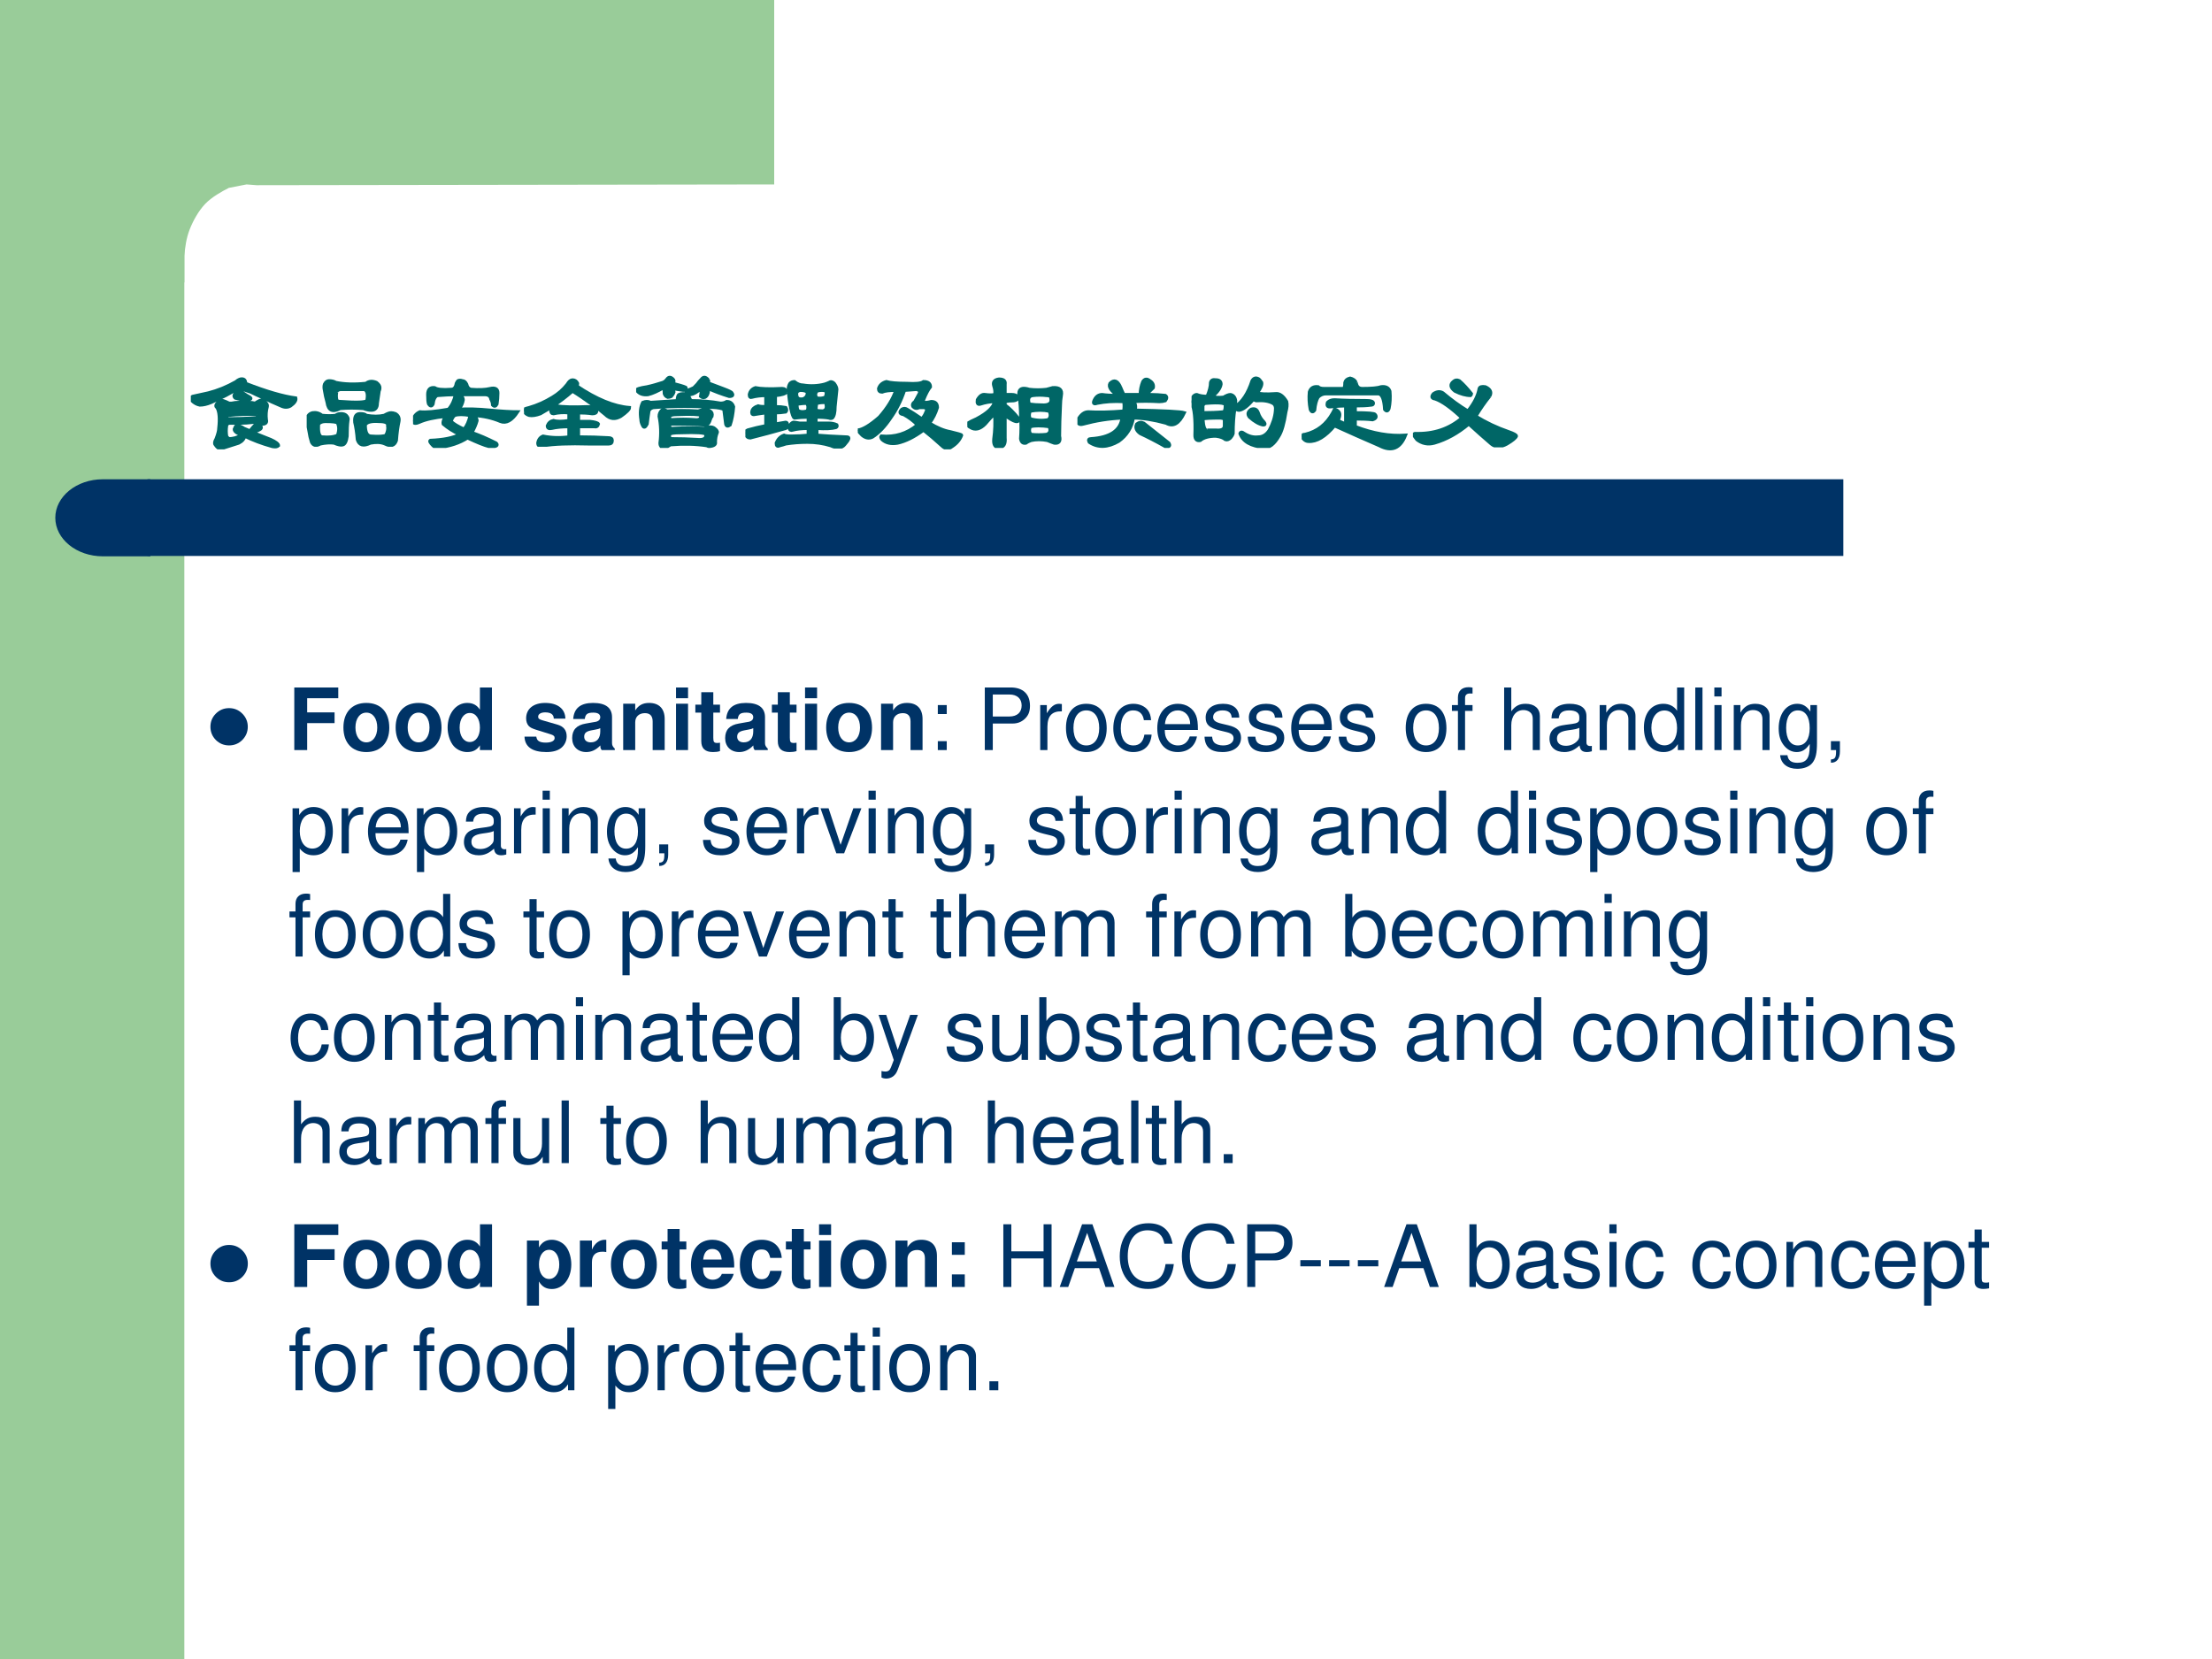 <?xml version="1.0" encoding="UTF-8" standalone="no"?>
<!DOCTYPE svg PUBLIC "-//W3C//DTD SVG 1.1//EN" "http://www.w3.org/Graphics/SVG/1.1/DTD/svg11.dtd">
<svg xmlns="http://www.w3.org/2000/svg" xmlns:xlink="http://www.w3.org/1999/xlink" version="1.1" width="720pt" height="540pt" viewBox="0 0 720 540">
<rect x="0" y="0" width="720" height="540" fill="#808080" stroke="none"/>
<g enable-background="new">
<g>
<g id="Layer-1" data-name="Artifact">
<clipPath id="cp68">
<path transform="matrix(1,0,0,-1,0,540)" d="M 0 0 L 720 0 L 720 540 L 0 540 Z " fill-rule="evenodd"/>
</clipPath>
<g clip-path="url(#cp68)">
<path transform="matrix(1,0,0,-1,0,540)" d="M 0 0 L 720 0 L 720 540 L 0 540 Z " fill="#ffffff" fill-rule="evenodd"/>
</g>
</g>
<g id="Layer-1" data-name="Artifact">
<clipPath id="cp69">
<path transform="matrix(1,0,0,-1,0,540)" d="M 0 0 L 720 0 L 720 540 L 0 540 Z " fill-rule="evenodd"/>
</clipPath>
<g clip-path="url(#cp69)">
<path transform="matrix(1,0,0,-1,0,540)" d="M 0 0 L 60 0 L 60 540 L 0 540 Z " fill="#99cc99" fill-rule="evenodd"/>
</g>
</g>
<g id="Layer-1" data-name="Artifact">
<path transform="matrix(1,0,0,-1,0,540)" d="M 252 540 L 252 479.97 L 83.5 479.72 L 80.25 479.97 L 74.5 478.85 C 72.25 477.72 68.875 475.84 66.75 473.59 C 64.625 471.34 62.875 468.21 61.75 465.34 C 60.625 462.46 60.25 459.59 60 456.71 L 60 448.08 L 36 448.08 L 36 479.97 L 36 540 L 252 540 Z " fill="#99cc99" fill-rule="evenodd"/>
</g>
<g id="Layer-1" data-name="Artifact">
<path transform="matrix(1,0,0,-1,0,540)" d="M 48 359.04 L 600 359.04 L 600 384 L 48 384 Z " fill="#003366" fill-rule="evenodd"/>
</g>
<g id="Layer-1" data-name="Artifact">
<path transform="matrix(1,0,0,-1,0,540)" d="M 48.96 384 L 33.48 384 C 24.931 384 18 378.39 18 371.46 C 18 364.53 24.931 358.92 33.48 358.92 L 48.96 358.92 Z " fill="#003366" fill-rule="evenodd"/>
</g>
<g id="Layer-1" data-name="Span">
<clipPath id="cp70">
<path transform="matrix(1,0,0,-1,0,540)" d="M 0 0 L 720 0 L 720 540 L 0 540 Z " fill-rule="evenodd"/>
</clipPath>
<g clip-path="url(#cp70)">
<symbol id="font_47_4e0f">
<path d="M .331 .37 C .32 .359 .32 .352 .331 .346 C .424 .357 .513 .359 .596 .354 C .612 .365 .609 .372 .589 .378 C .51 .388 .424 .385 .331 .37 M .596 .315 C .523 .32 .435 .318 .331 .307 C .32 .292 .32 .281 .331 .276 C .398 .276 .484 .279 .589 .284 C .604 .289 .607 .299 .596 .315 M .245 .424 C .26 .44 .276 .445 .292 .44 C .307 .435 .326 .427 .346 .417 C .352 .417 .359 .417 .37 .417 C .391 .422 .411 .424 .432 .424 C .464 .43 .495 .43 .526 .424 C .542 .424 .56 .422 .581 .417 C .596 .427 .609 .435 .62 .44 C .63 .445 .641 .445 .651 .44 C .682 .424 .695 .406 .69 .385 C .68 .349 .677 .31 .682 .268 C .688 .247 .68 .234 .659 .229 C .654 .229 .648 .229 .643 .229 C .617 .234 .591 .24 .565 .245 C .523 .24 .482 .237 .44 .237 C .409 .237 .378 .237 .346 .237 C .331 .232 .323 .224 .323 .214 C .318 .182 .318 .151 .323 .12 C .328 .109 .336 .102 .346 .096 C .362 .096 .38 .099 .401 .104 C .427 .115 .451 .122 .471 .128 C .419 .143 .393 .161 .393 .182 C .404 .214 .417 .224 .432 .214 C .448 .208 .464 .201 .479 .19 L .534 .167 C .555 .193 .57 .211 .581 .221 C .596 .232 .612 .229 .628 .214 C .643 .198 .638 .185 .612 .174 C .596 .169 .581 .161 .565 .151 L .721 .089 C .768 .068 .792 .049 .792 .034 C .781 .023 .763 .021 .737 .026 C .643 .052 .56 .083 .487 .12 C .482 .094 .464 .073 .432 .057 C .385 .042 .336 .026 .284 .01 C .263 0 .242 .01 .221 .042 C .211 .052 .214 .07 .229 .096 C .245 .138 .253 .169 .253 .19 C .263 .279 .258 .341 .237 .378 C .221 .388 .224 .404 .245 .424 M .409 .612 C .419 .622 .432 .63 .448 .635 C .479 .641 .495 .628 .495 .596 C .682 .523 .833 .479 .948 .464 C .953 .443 .938 .419 .901 .393 C .875 .378 .846 .378 .815 .393 C .753 .419 .701 .443 .659 .464 C .612 .484 .573 .503 .542 .518 C .51 .529 .479 .539 .448 .549 C .443 .549 .438 .549 .432 .549 C .391 .529 .352 .508 .315 .487 C .263 .461 .219 .44 .182 .424 C .146 .409 .112 .401 .081 .401 C .055 .406 .031 .419 .01 .44 C -0 .461 .003 .474 .018 .479 C .065 .49 .112 .5 .159 .51 C .242 .531 .326 .565 .409 .612 M .409 .51 C .43 .526 .451 .526 .471 .51 C .492 .495 .513 .482 .534 .471 C .549 .461 .544 .453 .518 .448 C .477 .448 .438 .453 .401 .464 C .385 .479 .388 .495 .409 .51 Z "/>
</symbol>
<symbol id="font_47_9f1">
<path d="M .201 .596 C .227 .596 .247 .591 .263 .581 C .341 .565 .432 .562 .536 .573 C .562 .594 .594 .596 .63 .581 C .651 .565 .661 .549 .661 .534 C .661 .523 .659 .513 .654 .503 C .648 .466 .643 .43 .638 .393 C .638 .352 .62 .331 .583 .331 C .562 .331 .539 .336 .513 .346 C .44 .352 .37 .352 .302 .346 C .234 .31 .195 .328 .185 .401 C .174 .438 .167 .474 .161 .51 C .156 .531 .156 .549 .161 .565 C .172 .586 .185 .596 .201 .596 M .138 .284 C .185 .279 .227 .279 .263 .284 C .273 .294 .289 .299 .31 .299 C .331 .299 .346 .294 .357 .284 C .372 .268 .378 .253 .372 .237 C .367 .201 .365 .154 .365 .096 C .359 .049 .346 .023 .326 .018 C .31 .013 .284 .018 .247 .034 C .211 .039 .169 .036 .122 .026 C .086 .005 .06 .01 .044 .042 C .034 .073 .026 .107 .021 .143 C .016 .174 .01 .203 .005 .229 C 0 .271 .016 .297 .052 .307 C .083 .312 .112 .305 .138 .284 M .482 .299 C .513 .299 .531 .294 .536 .284 C .599 .273 .654 .273 .701 .284 C .727 .299 .747 .307 .763 .307 C .773 .307 .786 .305 .802 .299 C .828 .284 .839 .26 .833 .229 C .823 .182 .815 .125 .81 .057 C .794 .01 .76 -0 .708 .026 C .672 .042 .628 .044 .576 .034 C .513 .003 .474 .013 .458 .065 C .453 .128 .445 .18 .435 .221 C .43 .273 .445 .299 .482 .299 M .271 .495 C .266 .474 .266 .451 .271 .424 C .276 .414 .286 .409 .302 .409 C .448 .398 .529 .401 .544 .417 C .555 .474 .547 .508 .521 .518 L .302 .518 C .281 .513 .271 .505 .271 .495 M .107 .206 C .102 .133 .112 .094 .138 .089 C .201 .083 .247 .089 .279 .104 C .294 .146 .294 .182 .279 .214 C .273 .224 .237 .229 .169 .229 C .143 .229 .122 .221 .107 .206 M .529 .198 C .529 .13 .547 .096 .583 .096 C .651 .091 .695 .094 .716 .104 C .732 .135 .737 .164 .732 .19 C .737 .216 .711 .229 .654 .229 C .586 .234 .544 .224 .529 .198 Z "/>
</symbol>
<symbol id="font_47_10b9">
<path d="M .32 .349 C .352 .385 .372 .43 .383 .482 C .336 .482 .281 .479 .219 .474 C .198 .464 .185 .438 .18 .396 C .169 .375 .156 .375 .141 .396 C .135 .411 .133 .44 .133 .482 C .133 .529 .154 .549 .195 .544 C .216 .529 .266 .523 .344 .529 C .37 .529 .385 .547 .391 .583 C .396 .594 .401 .602 .406 .607 C .417 .612 .43 .612 .445 .607 C .461 .607 .474 .596 .484 .576 C .49 .549 .503 .534 .523 .529 C .596 .523 .654 .526 .695 .536 C .742 .547 .766 .534 .766 .497 C .766 .461 .763 .427 .758 .396 C .747 .375 .734 .372 .719 .388 C .719 .404 .714 .422 .703 .443 C .698 .469 .68 .482 .648 .482 L .422 .482 C .443 .466 .453 .451 .453 .435 C .448 .404 .435 .375 .414 .349 C .487 .354 .581 .352 .695 .341 C .799 .331 .883 .326 .945 .326 C .893 .247 .841 .219 .789 .24 C .716 .271 .635 .289 .547 .294 C .568 .279 .578 .263 .578 .247 C .568 .211 .552 .174 .531 .138 C .594 .117 .667 .086 .75 .044 C .766 .029 .76 .018 .734 .013 C .724 .008 .708 .008 .688 .013 C .646 .023 .581 .049 .492 .091 C .419 .044 .333 .016 .234 .005 C .214 -0 .195 .005 .18 .021 C .154 .047 .146 .062 .156 .068 C .276 .073 .365 .091 .422 .122 C .365 .148 .315 .18 .273 .216 C .268 .237 .276 .26 .297 .286 C .193 .276 .112 .258 .055 .232 C .018 .216 0 .221 0 .247 C .005 .284 .026 .31 .062 .326 C .115 .32 .201 .328 .32 .349 M .461 .169 C .487 .201 .505 .242 .516 .294 C .453 .305 .406 .305 .375 .294 C .359 .279 .349 .26 .344 .24 C .365 .219 .404 .195 .461 .169 Z "/>
</symbol>
<symbol id="font_47_698">
<path d="M .281 .37 C .354 .359 .451 .357 .57 .362 C .628 .362 .656 .349 .656 .323 C .656 .307 .643 .299 .617 .299 C .576 .305 .534 .307 .492 .307 L .492 .229 L .594 .229 C .641 .224 .667 .216 .672 .206 C .667 .185 .654 .177 .633 .182 L .492 .182 L .492 .089 C .591 .089 .682 .086 .766 .081 C .786 .081 .797 .073 .797 .057 C .797 .036 .786 .026 .766 .026 L .586 .026 C .409 .031 .271 .026 .172 .01 C .141 -0 .125 .008 .125 .034 C .13 .065 .146 .086 .172 .096 C .245 .081 .323 .078 .406 .089 L .406 .182 C .344 .182 .292 .177 .25 .167 C .224 .161 .211 .169 .211 .19 C .221 .216 .24 .232 .266 .237 C .297 .227 .344 .227 .406 .237 L .406 .307 C .359 .312 .312 .31 .266 .299 C .25 .299 .242 .31 .242 .331 C .247 .346 .26 .359 .281 .37 M .438 .604 C .458 .604 .474 .594 .484 .573 C .484 .562 .482 .555 .477 .549 C .654 .43 .812 .365 .953 .354 C .953 .339 .927 .312 .875 .276 C .823 .245 .776 .25 .734 .292 C .698 .323 .664 .349 .633 .37 C .555 .427 .49 .471 .438 .503 C .385 .456 .32 .406 .242 .354 C .206 .333 .174 .315 .148 .299 C .107 .284 .073 .279 .047 .284 C .016 .294 0 .312 0 .339 C .01 .344 .026 .349 .047 .354 C .12 .375 .19 .406 .258 .448 C .31 .479 .354 .518 .391 .565 C .406 .591 .422 .604 .438 .604 Z "/>
</symbol>
<symbol id="font_47_30d1">
<path d="M .521 .544 C .531 .555 .542 .565 .552 .576 C .562 .591 .576 .607 .591 .622 C .607 .643 .625 .643 .646 .622 C .646 .617 .648 .612 .654 .607 C .654 .602 .654 .596 .654 .591 L .661 .583 C .703 .568 .745 .552 .786 .536 C .839 .516 .865 .503 .865 .497 C .88 .477 .872 .466 .841 .466 C .773 .487 .711 .51 .654 .536 C .654 .495 .643 .469 .622 .458 C .607 .453 .594 .456 .583 .466 C .589 .497 .589 .521 .583 .536 C .552 .505 .521 .487 .49 .482 C .484 .482 .479 .482 .474 .482 C .469 .487 .461 .492 .451 .497 C .451 .503 .451 .508 .451 .513 C .456 .513 .461 .516 .466 .521 C .482 .526 .5 .534 .521 .544 M .24 .591 C .255 .596 .268 .607 .279 .622 C .294 .643 .312 .643 .333 .622 C .344 .612 .344 .599 .333 .583 L .357 .576 C .419 .56 .451 .549 .451 .544 C .451 .529 .443 .521 .427 .521 L .333 .536 L .341 .505 C .336 .49 .328 .477 .318 .466 C .307 .461 .297 .458 .286 .458 C .271 .464 .26 .474 .255 .49 C .255 .51 .253 .529 .247 .544 C .195 .513 .148 .492 .107 .482 C .06 .477 .026 .49 .005 .521 C -0 .531 .031 .542 .099 .552 C .146 .562 .193 .576 .24 .591 M .49 .427 C .589 .427 .68 .419 .763 .404 C .784 .404 .802 .409 .818 .419 C .849 .419 .87 .404 .88 .372 C .875 .31 .865 .255 .849 .208 C .828 .193 .815 .195 .81 .216 C .805 .258 .799 .299 .794 .341 C .794 .352 .771 .359 .724 .365 C .531 .38 .341 .38 .154 .365 C .133 .359 .12 .349 .115 .333 C .109 .297 .104 .258 .099 .216 C .083 .185 .07 .18 .06 .201 C .049 .221 .044 .24 .044 .255 C .034 .318 .039 .37 .06 .411 C .086 .422 .109 .422 .13 .411 C .214 .417 .294 .422 .372 .427 C .372 .458 .378 .477 .388 .482 C .398 .487 .411 .49 .427 .49 C .432 .49 .44 .487 .451 .482 C .477 .466 .49 .448 .49 .427 M .669 .333 C .685 .323 .69 .307 .685 .286 C .68 .281 .674 .271 .669 .255 C .659 .219 .641 .203 .615 .208 C .536 .214 .44 .216 .326 .216 C .31 .216 .302 .211 .302 .201 C .302 .18 .315 .172 .341 .177 C .44 .182 .531 .182 .615 .177 C .656 .193 .688 .193 .708 .177 C .729 .161 .737 .148 .732 .138 C .721 .112 .716 .083 .716 .052 C .721 .031 .703 .018 .661 .013 C .656 .013 .648 .016 .638 .021 C .539 .036 .43 .039 .31 .029 C .294 .018 .279 .01 .263 .005 C .232 -0 .216 .013 .216 .044 C .227 .128 .224 .208 .208 .286 C .208 .307 .216 .326 .232 .341 C .247 .346 .263 .344 .279 .333 C .372 .339 .466 .339 .56 .333 C .581 .339 .599 .344 .615 .349 C .63 .354 .648 .349 .669 .333 M .318 .255 C .391 .26 .461 .26 .529 .255 C .57 .25 .589 .263 .583 .294 C .568 .305 .495 .307 .365 .302 C .323 .302 .302 .294 .302 .279 C .302 .263 .307 .255 .318 .255 M .404 .138 C .341 .138 .307 .133 .302 .122 C .297 .096 .305 .083 .326 .083 C .398 .083 .474 .081 .552 .076 C .609 .07 .635 .086 .63 .122 C .625 .138 .549 .143 .404 .138 Z "/>
</symbol>
<symbol id="font_47_2936">
<path d="M .638 .346 C .654 .341 .674 .339 .701 .339 C .721 .344 .732 .357 .732 .378 C .732 .393 .729 .406 .724 .417 C .693 .417 .667 .414 .646 .409 C .641 .398 .638 .378 .638 .346 M .646 .456 C .672 .451 .698 .453 .724 .464 C .729 .479 .732 .495 .732 .51 C .727 .521 .714 .526 .693 .526 C .672 .526 .656 .523 .646 .518 C .63 .497 .63 .477 .646 .456 M .372 .51 C .362 .495 .328 .484 .271 .479 L .271 .378 C .307 .378 .339 .375 .365 .37 C .375 .354 .375 .341 .365 .331 C .333 .326 .302 .323 .271 .323 L .271 .221 C .307 .227 .339 .232 .365 .237 C .375 .237 .38 .229 .38 .214 C .38 .198 .375 .188 .365 .182 C .255 .151 .148 .122 .044 .096 C .023 .096 .01 .107 .005 .128 C 0 .148 .005 .161 .021 .167 C .073 .182 .128 .195 .185 .206 L .185 .323 C .143 .318 .107 .312 .076 .307 C .06 .307 .055 .318 .06 .339 C .065 .359 .083 .375 .115 .385 C .13 .38 .154 .378 .185 .378 L .185 .479 C .138 .479 .096 .474 .06 .464 C .044 .458 .036 .466 .036 .487 C .042 .518 .06 .539 .091 .549 C .138 .539 .219 .536 .333 .542 C .354 .542 .367 .531 .372 .51 M .466 .471 C .471 .451 .49 .443 .521 .448 C .547 .458 .56 .477 .56 .503 C .555 .518 .534 .526 .497 .526 C .466 .521 .456 .503 .466 .471 M .552 .409 C .531 .409 .503 .406 .466 .401 C .466 .375 .469 .357 .474 .346 C .49 .331 .518 .328 .56 .339 C .57 .37 .568 .393 .552 .409 M .568 .182 C .51 .182 .464 .177 .427 .167 C .411 .161 .401 .167 .396 .182 C .401 .214 .414 .232 .435 .237 C .445 .237 .464 .234 .49 .229 L .568 .229 L .568 .284 C .526 .284 .484 .281 .443 .276 C .432 .281 .422 .31 .411 .362 C .401 .409 .393 .466 .388 .534 C .388 .555 .393 .573 .404 .589 C .414 .599 .427 .604 .443 .604 C .469 .583 .495 .573 .521 .573 C .589 .562 .654 .565 .716 .581 C .732 .586 .745 .591 .755 .596 C .771 .607 .786 .604 .802 .589 C .818 .568 .826 .549 .826 .534 C .82 .482 .815 .43 .81 .378 C .81 .326 .802 .292 .786 .276 C .776 .271 .766 .271 .755 .276 C .729 .281 .69 .284 .638 .284 L .638 .229 L .755 .229 C .781 .229 .805 .224 .826 .214 C .831 .203 .828 .195 .818 .19 C .781 .18 .724 .177 .646 .182 L .646 .12 C .703 .115 .794 .109 .919 .104 C .945 .104 .938 .081 .896 .034 C .87 .003 .828 -0 .771 .026 C .703 .047 .633 .057 .56 .057 C .492 .057 .427 .052 .365 .042 C .349 .036 .331 .031 .31 .026 C .289 .016 .279 .023 .279 .049 C .294 .086 .318 .109 .349 .12 C .359 .115 .38 .112 .411 .112 C .469 .112 .521 .115 .568 .12 L .568 .182 Z "/>
</symbol>
<symbol id="font_47_8fa">
<path d="M .445 .596 C .523 .591 .573 .596 .594 .612 C .635 .612 .656 .596 .656 .565 C .635 .539 .615 .5 .594 .448 C .583 .422 .607 .417 .664 .432 C .701 .432 .719 .414 .719 .378 C .703 .326 .68 .279 .648 .237 C .716 .195 .779 .169 .836 .159 C .904 .143 .938 .133 .938 .128 C .922 .086 .893 .052 .852 .026 C .82 0 .789 .003 .758 .034 C .701 .086 .646 .133 .594 .174 C .51 .112 .432 .073 .359 .057 C .302 .047 .255 .057 .219 .089 C .208 .104 .206 .115 .211 .12 C .336 .109 .445 .143 .539 .221 C .503 .258 .461 .289 .414 .315 C .378 .32 .372 .336 .398 .362 C .414 .372 .43 .372 .445 .362 C .482 .341 .526 .312 .578 .276 C .594 .292 .607 .312 .617 .339 C .628 .359 .622 .372 .602 .378 L .555 .378 C .534 .367 .516 .37 .5 .385 C .49 .401 .495 .417 .516 .432 C .531 .458 .544 .482 .555 .503 C .565 .523 .557 .536 .531 .542 L .422 .534 C .391 .44 .349 .357 .297 .284 C .245 .206 .19 .148 .133 .112 C .102 .096 .07 .102 .039 .128 C .023 .143 .01 .159 0 .174 C .047 .18 .112 .219 .195 .292 C .268 .375 .318 .456 .344 .534 C .286 .534 .245 .529 .219 .518 C .198 .518 .188 .529 .188 .549 C .198 .581 .221 .602 .258 .612 C .289 .602 .352 .596 .445 .596 Z "/>
</symbol>
<symbol id="font_47_2c28">
<path d="M .247 .419 C .206 .419 .161 .411 .115 .396 C .094 .391 .086 .404 .091 .435 C .112 .471 .135 .487 .161 .482 C .198 .477 .227 .477 .247 .482 C .253 .503 .25 .529 .24 .56 C .229 .596 .245 .617 .286 .622 C .328 .622 .346 .607 .341 .576 L .341 .482 L .404 .482 C .424 .482 .44 .477 .451 .466 C .461 .445 .451 .432 .419 .427 C .388 .427 .362 .424 .341 .419 L .341 .388 C .362 .372 .38 .357 .396 .341 C .422 .315 .443 .292 .458 .271 C .469 .245 .461 .234 .435 .24 C .414 .245 .383 .263 .341 .294 L .341 .091 C .346 .039 .331 .01 .294 .005 C .253 -0 .234 .026 .24 .083 C .25 .156 .253 .232 .247 .31 C .221 .284 .193 .253 .161 .216 C .115 .169 .07 .159 .029 .185 C .008 .195 0 .208 .005 .224 C .021 .234 .047 .247 .083 .263 C .182 .315 .237 .367 .247 .419 M .56 .529 C .612 .523 .664 .523 .716 .529 C .737 .534 .755 .539 .771 .544 C .833 .549 .859 .526 .849 .474 C .844 .443 .841 .414 .841 .388 C .836 .284 .833 .19 .833 .107 C .844 .06 .828 .039 .786 .044 C .771 .049 .75 .057 .724 .068 C .672 .078 .622 .078 .576 .068 C .56 .062 .544 .055 .529 .044 C .503 .039 .487 .052 .482 .083 C .487 .151 .487 .219 .482 .286 C .482 .354 .477 .422 .466 .49 C .466 .536 .497 .549 .56 .529 M .591 .474 C .555 .469 .544 .443 .56 .396 C .596 .391 .633 .388 .669 .388 C .737 .383 .766 .404 .755 .451 C .755 .466 .742 .474 .716 .474 C .674 .479 .633 .479 .591 .474 M .74 .333 C .688 .344 .63 .344 .568 .333 C .557 .307 .557 .284 .568 .263 C .625 .247 .68 .245 .732 .255 C .753 .276 .755 .302 .74 .333 M .74 .193 C .667 .203 .609 .203 .568 .193 C .557 .161 .56 .138 .576 .122 C .622 .117 .669 .117 .716 .122 C .747 .133 .755 .156 .74 .193 Z "/>
</symbol>
<symbol id="font_47_6a3">
<path d="M .388 .552 C .398 .526 .409 .503 .419 .482 L .568 .482 C .568 .523 .576 .562 .591 .599 C .607 .625 .628 .628 .654 .607 C .68 .591 .69 .57 .685 .544 C .674 .534 .654 .513 .622 .482 L .661 .482 C .703 .482 .747 .479 .794 .474 C .81 .464 .81 .448 .794 .427 C .779 .422 .76 .419 .74 .419 C .656 .424 .576 .424 .497 .419 C .523 .409 .531 .383 .521 .341 C .786 .336 .935 .328 .966 .318 C .919 .219 .865 .188 .802 .224 C .688 .255 .589 .271 .505 .271 C .49 .182 .445 .112 .372 .06 C .273 .003 .185 -0 .107 .052 C .096 .073 .102 .083 .122 .083 C .294 .094 .388 .156 .404 .271 C .284 .266 .167 .247 .052 .216 C .016 .206 0 .219 .005 .255 C .031 .302 .062 .326 .099 .326 C .188 .32 .294 .323 .419 .333 C .424 .365 .424 .393 .419 .419 C .331 .424 .25 .419 .177 .404 C .146 .393 .138 .404 .154 .435 C .169 .466 .193 .482 .224 .482 C .255 .477 .302 .474 .365 .474 C .302 .516 .279 .552 .294 .583 C .331 .62 .362 .609 .388 .552 M .599 .224 C .672 .167 .747 .107 .826 .044 C .841 .018 .831 .008 .794 .013 C .711 .06 .635 .099 .568 .13 C .531 .156 .521 .185 .536 .216 C .557 .232 .578 .234 .599 .224 Z "/>
</symbol>
<symbol id="font_47_2bb4">
<path d="M .219 .615 C .25 .615 .266 .602 .266 .576 C .26 .539 .234 .503 .188 .466 C .208 .456 .242 .453 .289 .458 C .315 .474 .336 .482 .352 .482 C .378 .477 .393 .458 .398 .427 C .398 .411 .396 .393 .391 .372 C .458 .414 .51 .492 .547 .607 C .562 .633 .583 .638 .609 .622 C .615 .617 .622 .607 .633 .591 C .638 .57 .625 .539 .594 .497 C .62 .487 .674 .484 .758 .49 C .794 .495 .828 .471 .859 .419 C .865 .393 .862 .362 .852 .326 C .836 .221 .815 .148 .789 .107 C .747 .034 .703 -0 .656 .005 C .536 .016 .464 .057 .438 .13 C .443 .146 .456 .146 .477 .13 C .518 .104 .56 .094 .602 .099 C .643 .099 .677 .12 .703 .161 C .734 .219 .753 .276 .758 .333 C .763 .37 .755 .393 .734 .404 C .698 .424 .648 .432 .586 .427 C .576 .427 .568 .432 .562 .443 C .51 .38 .466 .346 .43 .341 C .419 .341 .406 .346 .391 .357 C .38 .289 .375 .214 .375 .13 C .37 .115 .362 .102 .352 .091 C .336 .076 .32 .07 .305 .076 C .289 .091 .26 .102 .219 .107 C .156 .107 .109 .094 .078 .068 C .047 .062 .031 .078 .031 .115 C .036 .26 .026 .359 0 .411 C 0 .432 .005 .451 .016 .466 C .026 .477 .036 .482 .047 .482 C .073 .471 .104 .466 .141 .466 C .161 .513 .172 .555 .172 .591 C .177 .612 .193 .62 .219 .615 M .102 .318 C .169 .318 .232 .32 .289 .326 C .299 .331 .305 .349 .305 .38 C .315 .406 .258 .414 .133 .404 C .117 .404 .107 .396 .102 .38 L .102 .318 M .141 .161 L .219 .161 C .271 .156 .297 .169 .297 .201 L .297 .263 C .281 .268 .268 .271 .258 .271 C .174 .271 .122 .268 .102 .263 C .107 .19 .12 .156 .141 .161 M .539 .349 C .57 .359 .591 .349 .602 .318 C .612 .286 .63 .258 .656 .232 C .667 .216 .664 .208 .648 .208 C .612 .214 .57 .237 .523 .279 C .503 .305 .508 .328 .539 .349 Z "/>
</symbol>
<symbol id="font_47_10ca">
<path d="M .492 .628 C .497 .591 .516 .573 .547 .573 C .63 .573 .688 .578 .719 .589 C .76 .594 .786 .581 .797 .549 C .802 .492 .799 .44 .789 .393 C .779 .367 .766 .365 .75 .385 C .745 .474 .727 .521 .695 .526 L .219 .526 C .193 .526 .169 .516 .148 .495 C .133 .469 .122 .43 .117 .378 C .102 .357 .089 .359 .078 .385 C .068 .438 .065 .49 .07 .542 C .081 .578 .107 .594 .148 .589 C .159 .578 .177 .573 .203 .573 L .375 .573 C .385 .573 .391 .591 .391 .628 C .396 .648 .411 .661 .438 .667 C .464 .661 .482 .648 .492 .628 M .586 .464 C .628 .464 .648 .456 .648 .44 C .648 .43 .641 .424 .625 .424 C .589 .419 .542 .417 .484 .417 L .484 .354 C .599 .354 .659 .349 .664 .339 C .68 .318 .672 .302 .641 .292 C .599 .297 .547 .299 .484 .299 L .484 .229 C .646 .167 .797 .141 .938 .151 C .891 .031 .812 -0 .703 .057 C .557 .12 .422 .18 .297 .237 C .214 .138 .135 .091 .062 .096 C .036 .096 .016 .112 0 .143 C .005 .154 .016 .159 .031 .159 C .141 .185 .224 .25 .281 .354 C .286 .365 .292 .375 .297 .385 C .307 .385 .318 .38 .328 .37 C .349 .354 .349 .326 .328 .284 C .349 .273 .372 .263 .398 .253 L .398 .417 C .362 .417 .318 .414 .266 .409 C .234 .404 .224 .417 .234 .448 C .25 .464 .271 .471 .297 .471 C .38 .466 .477 .464 .586 .464 Z "/>
</symbol>
<symbol id="font_47_379">
<path d="M .693 .461 C .651 .409 .609 .349 .568 .281 C .661 .224 .76 .177 .865 .141 C .911 .125 .935 .112 .935 .102 C .93 .086 .901 .062 .849 .031 C .792 0 .745 0 .708 .031 C .641 .089 .573 .148 .505 .211 C .406 .128 .302 .07 .193 .039 C .135 .023 .083 .034 .036 .07 C .005 .107 -0 .125 .021 .125 C .188 .12 .328 .167 .443 .266 C .344 .359 .263 .417 .201 .438 C .169 .443 .164 .458 .185 .484 C .216 .505 .245 .508 .271 .492 C .344 .43 .419 .375 .497 .328 C .555 .401 .589 .469 .599 .531 C .604 .547 .622 .552 .654 .547 C .701 .526 .714 .497 .693 .461 M .419 .602 C .456 .57 .492 .531 .529 .484 C .529 .479 .526 .474 .521 .469 C .479 .469 .432 .482 .38 .508 C .339 .539 .333 .568 .365 .594 C .38 .609 .398 .612 .419 .602 Z "/>
</symbol>
<use xlink:href="#font_47_4e0f" transform="matrix(36.024,0,0,-36.024,62.112,146.274)" fill="#006666"/>
<use xlink:href="#font_47_9f1" transform="matrix(36.024,0,0,-36.024,99.827,145.429)" fill="#006666"/>
<use xlink:href="#font_47_10b9" transform="matrix(36.024,0,0,-36.024,134.446,145.805)" fill="#006666"/>
<use xlink:href="#font_47_698" transform="matrix(36.024,0,0,-36.024,170.566,145.429)" fill="#006666"/>
<use xlink:href="#font_47_30d1" transform="matrix(36.024,0,0,-36.024,207.061,145.805)" fill="#006666"/>
<use xlink:href="#font_47_2936" transform="matrix(36.024,0,0,-36.024,242.618,145.992)" fill="#006666"/>
<use xlink:href="#font_47_8fa" transform="matrix(36.024,0,0,-36.024,279.207,146.274)" fill="#006666"/>
<use xlink:href="#font_47_2c28" transform="matrix(36.024,0,0,-36.024,314.858,145.805)" fill="#006666"/>
<use xlink:href="#font_47_6a3" transform="matrix(36.024,0,0,-36.024,350.697,145.805)" fill="#006666"/>
<use xlink:href="#font_47_2bb4" transform="matrix(36.024,0,0,-36.024,387.849,145.805)" fill="#006666"/>
<use xlink:href="#font_47_10ca" transform="matrix(36.024,0,0,-36.024,423.687,147.118)" fill="#006666"/>
<use xlink:href="#font_47_379" transform="matrix(36.024,0,0,-36.024,459.901,145.617)" fill="#006666"/>
<use xlink:href="#font_47_4e0f" stroke-width=".029" stroke-linecap="butt" stroke-miterlimit="10" stroke-linejoin="miter" transform="matrix(36.024,0,0,-36.024,62.112,146.274)" fill="none" stroke="#006666"/>
<use xlink:href="#font_47_9f1" stroke-width=".029" stroke-linecap="butt" stroke-miterlimit="10" stroke-linejoin="miter" transform="matrix(36.024,0,0,-36.024,99.827,145.429)" fill="none" stroke="#006666"/>
<use xlink:href="#font_47_10b9" stroke-width=".029" stroke-linecap="butt" stroke-miterlimit="10" stroke-linejoin="miter" transform="matrix(36.024,0,0,-36.024,134.446,145.805)" fill="none" stroke="#006666"/>
<use xlink:href="#font_47_698" stroke-width=".029" stroke-linecap="butt" stroke-miterlimit="10" stroke-linejoin="miter" transform="matrix(36.024,0,0,-36.024,170.566,145.429)" fill="none" stroke="#006666"/>
<use xlink:href="#font_47_30d1" stroke-width=".029" stroke-linecap="butt" stroke-miterlimit="10" stroke-linejoin="miter" transform="matrix(36.024,0,0,-36.024,207.061,145.805)" fill="none" stroke="#006666"/>
<use xlink:href="#font_47_2936" stroke-width=".029" stroke-linecap="butt" stroke-miterlimit="10" stroke-linejoin="miter" transform="matrix(36.024,0,0,-36.024,242.618,145.992)" fill="none" stroke="#006666"/>
<use xlink:href="#font_47_8fa" stroke-width=".029" stroke-linecap="butt" stroke-miterlimit="10" stroke-linejoin="miter" transform="matrix(36.024,0,0,-36.024,279.207,146.274)" fill="none" stroke="#006666"/>
<use xlink:href="#font_47_2c28" stroke-width=".029" stroke-linecap="butt" stroke-miterlimit="10" stroke-linejoin="miter" transform="matrix(36.024,0,0,-36.024,314.858,145.805)" fill="none" stroke="#006666"/>
<use xlink:href="#font_47_6a3" stroke-width=".029" stroke-linecap="butt" stroke-miterlimit="10" stroke-linejoin="miter" transform="matrix(36.024,0,0,-36.024,350.697,145.805)" fill="none" stroke="#006666"/>
<use xlink:href="#font_47_2bb4" stroke-width=".029" stroke-linecap="butt" stroke-miterlimit="10" stroke-linejoin="miter" transform="matrix(36.024,0,0,-36.024,387.849,145.805)" fill="none" stroke="#006666"/>
<use xlink:href="#font_47_10ca" stroke-width=".029" stroke-linecap="butt" stroke-miterlimit="10" stroke-linejoin="miter" transform="matrix(36.024,0,0,-36.024,423.687,147.118)" fill="none" stroke="#006666"/>
<use xlink:href="#font_47_379" stroke-width=".029" stroke-linecap="butt" stroke-miterlimit="10" stroke-linejoin="miter" transform="matrix(36.024,0,0,-36.024,459.901,145.617)" fill="none" stroke="#006666"/>
</g>
</g>
<g id="Layer-1" data-name="Span">
<clipPath id="cp72">
<path transform="matrix(1,0,0,-1,0,540)" d="M 0 0 L 720 0 L 720 540 L 0 540 Z " fill-rule="evenodd"/>
</clipPath>
<g clip-path="url(#cp72)">
<symbol id="font_49_7a">
<path d="M 0 .289 C 0 .369 .028 .437 .084 .493 C .141 .55 .209 .578 .289 .578 C .369 .578 .437 .55 .494 .493 C .55 .437 .579 .369 .579 .289 C .579 .209 .55 .141 .494 .084 C .437 .028 .369 0 .289 0 C .209 0 .141 .028 .084 .084 C .028 .141 0 .209 0 .289 Z "/>
</symbol>
<use xlink:href="#font_49_7a" transform="matrix(21,0,0,-21,68.494,242.632)" fill="#003366"/>
</g>
</g>
<g id="Layer-1" data-name="Span">
<clipPath id="cp74">
<path transform="matrix(1,0,0,-1,0,540)" d="M 0 0 L 720 0 L 720 540 L 0 540 Z " fill-rule="evenodd"/>
</clipPath>
<g clip-path="url(#cp74)">
<symbol id="font_4b_27">
<path d="M .15 .314 L .469 .314 L .469 .439 L .15 .439 L .15 .604 L .512 .604 L .512 .729 L 0 .729 L 0 0 L .15 0 L .15 .314 Z "/>
</symbol>
<symbol id="font_4b_50">
<path d="M .266 .572 C .101 .572 0 .463 0 .286 C 0 .108 .101 0 .267 0 C .432 0 .534 .108 .534 .282 C .534 .465 .435 .572 .266 .572 M .267 .459 C .344 .459 .394 .39 .394 .284 C .394 .183 .342 .113 .267 .113 C .191 .113 .14 .182 .14 .286 C .14 .39 .191 .459 .267 .459 Z "/>
</symbol>
<symbol id="font_4b_45">
<path d="M .376 .023 L .516 .023 L .516 .752 L .376 .752 L .376 .493 C .341 .547 .295 .572 .227 .572 C .098 .572 0 .448 0 .285 C 0 .212 .022 .138 .058 .086 C .095 .033 .161 0 .227 0 C .295 0 .341 .024 .376 .078 L .376 .023 M .258 .455 C .329 .455 .376 .387 .376 .283 C .376 .185 .328 .117 .258 .117 C .188 .117 .14 .186 .14 .285 C .14 .386 .188 .455 .258 .455 Z "/>
</symbol>
<symbol id="font_4b_1">
<path d="M -2147483500 -2147483500 Z "/>
</symbol>
<symbol id="font_4b_54">
<path d="M .476 .389 C .474 .503 .386 .572 .241 .572 C .104 .572 .019 .503 .019 .392 C .019 .356 .03 .325 .049 .304 C .068 .285 .085 .276 .137 .259 L .304 .207 C .339 .196 .351 .185 .351 .163 C .351 .13 .312 .11 .247 .11 C .21 .11 .182 .116 .164 .129 C .149 .14 .143 .151 .137 .18 L 0 .18 C .004 .061 .091 0 .255 0 C .33 0 .387 .016 .427 .048 C .467 .08 .491 .13 .491 .183 C .491 .253 .456 .298 .385 .319 L .208 .37 C .169 .382 .159 .39 .159 .412 C .159 .442 .191 .462 .24 .462 C .307 .462 .34 .438 .341 .389 L .476 .389 Z "/>
</symbol>
<symbol id="font_4b_42">
<path d="M .496 .04 C .472 .063 .464 .079 .464 .106 L .464 .406 C .464 .516 .389 .572 .243 .572 C .097 .572 .021 .51 .012 .385 L .147 .385 C .154 .441 .177 .459 .246 .459 C .3 .459 .327 .441 .327 .405 C .327 .387 .318 .372 .303 .363 C .284 .353 .284 .353 .215 .342 L .159 .332 C .052 .314 0 .259 0 .162 C 0 .065 .065 0 .164 0 C .224 0 .278 .025 .328 .077 C .328 .049 .331 .039 .344 .023 L .496 .023 L .496 .04 M .327 .24 C .327 .159 .287 .113 .216 .113 C .169 .113 .14 .138 .14 .178 C .14 .22 .162 .24 .22 .252 L .268 .261 C .305 .268 .311 .27 .327 .278 L .327 .24 Z "/>
</symbol>
<symbol id="font_4b_4f">
<path d="M 0 .54 L 0 0 L .14 0 L .14 .324 C .14 .388 .184 .43 .253 .43 C .313 .43 .343 .397 .343 .333 L .343 0 L .483 0 L .483 .362 C .483 .482 .418 .549 .302 .549 C .229 .549 .18 .523 .14 .462 L .14 .54 L 0 .54 Z "/>
</symbol>
<symbol id="font_4b_4a">
<path d="M .14 .54 L 0 .54 L 0 0 L .14 0 L .14 .54 M .14 .729 L 0 .729 L 0 .604 L .14 .604 L .14 .729 Z "/>
</symbol>
<symbol id="font_4b_55">
<path d="M .287 .552 L .209 .552 L .209 .697 L .069 .697 L .069 .552 L 0 .552 L 0 .459 L .069 .459 L .069 .127 C .069 .042 .114 0 .206 0 C .238 0 .261 .003 .287 .011 L .287 .109 C .273 .107 .266 .106 .255 .106 C .218 .106 .209 .117 .209 .165 L .209 .459 L .287 .459 L .287 .552 Z "/>
</symbol>
<use xlink:href="#font_4b_27" transform="matrix(27.96,0,0,-27.96,95.789,244.15)" fill="#003366"/>
<use xlink:href="#font_4b_50" transform="matrix(27.96,0,0,-27.96,111.782,244.793)" fill="#003366"/>
<use xlink:href="#font_4b_50" transform="matrix(27.96,0,0,-27.96,128.782,244.793)" fill="#003366"/>
<use xlink:href="#font_4b_45" transform="matrix(27.96,0,0,-27.96,145.698,244.793)" fill="#003366"/>
<use xlink:href="#font_4b_1" transform="matrix(27.96,0,0,-27.96,60043638000,-60043638000)" fill="#003366"/>
<use xlink:href="#font_4b_54" transform="matrix(27.96,0,0,-27.96,170.722,244.793)" fill="#003366"/>
<use xlink:href="#font_4b_42" transform="matrix(27.96,0,0,-27.96,186.24,244.793)" fill="#003366"/>
<use xlink:href="#font_4b_4f" transform="matrix(27.96,0,0,-27.96,202.848,244.15)" fill="#003366"/>
<use xlink:href="#font_4b_4a" transform="matrix(27.96,0,0,-27.96,220.043,244.15)" fill="#003366"/>
<use xlink:href="#font_4b_55" transform="matrix(27.96,0,0,-27.96,226.334,244.793)" fill="#003366"/>
<use xlink:href="#font_4b_42" transform="matrix(27.96,0,0,-27.96,236.036,244.793)" fill="#003366"/>
<use xlink:href="#font_4b_55" transform="matrix(27.96,0,0,-27.96,251.247,244.793)" fill="#003366"/>
<use xlink:href="#font_4b_4a" transform="matrix(27.96,0,0,-27.96,262.039,244.15)" fill="#003366"/>
<use xlink:href="#font_4b_50" transform="matrix(27.96,0,0,-27.96,268.917,244.793)" fill="#003366"/>
<use xlink:href="#font_4b_4f" transform="matrix(27.96,0,0,-27.96,286.784,244.15)" fill="#003366"/>
</g>
</g>
<g id="Layer-1" data-name="Span">
<clipPath id="cp76">
<path transform="matrix(1,0,0,-1,0,540)" d="M 0 0 L 720 0 L 720 540 L 0 540 Z " fill-rule="evenodd"/>
</clipPath>
<g clip-path="url(#cp76)">
<symbol id="font_4d_1b">
<path d="M .104 .104 L 0 .104 L 0 0 L .104 0 L .104 .104 M .104 .524 L 0 .524 L 0 .42 L .104 .42 L .104 .524 Z "/>
</symbol>
<symbol id="font_4d_1">
<path d="M -2147483500 -2147483500 Z "/>
</symbol>
<symbol id="font_4d_31">
<path d="M .093 .309 L .322 .309 C .379 .309 .424 .326 .463 .361 C .507 .401 .526 .448 .526 .515 C .526 .652 .445 .729 .301 .729 L 0 .729 L 0 0 L .093 0 L .093 .309 M .093 .391 L .093 .647 L .287 .647 C .376 .647 .429 .599 .429 .519 C .429 .439 .376 .391 .287 .391 L .093 .391 Z "/>
</symbol>
<symbol id="font_4d_53">
<path d="M 0 .524 L 0 0 L .084 0 L .084 .272 C .085 .398 .137 .454 .252 .451 L .252 .536 C .238 .538 .23 .539 .22 .539 C .166 .539 .125 .507 .077 .429 L .077 .524 L 0 .524 Z "/>
</symbol>
<symbol id="font_4d_50">
<path d="M .236 .562 C .088 .562 0 .457 0 .281 C 0 .104 .088 0 .237 0 C .385 0 .474 .105 .474 .277 C .474 .459 .388 .562 .236 .562 M .237 .485 C .331 .485 .387 .408 .387 .278 C .387 .154 .329 .077 .237 .077 C .144 .077 .087 .154 .087 .281 C .087 .408 .144 .485 .237 .485 Z "/>
</symbol>
<symbol id="font_4d_44">
<path d="M .44 .371 C .436 .422 .425 .455 .405 .484 C .369 .533 .306 .562 .233 .562 C .091 .562 0 .45 0 .276 C 0 .107 .09 0 .232 0 C .357 0 .436 .075 .446 .203 L .362 .203 C .348 .119 .305 .077 .234 .077 C .142 .077 .087 .152 .087 .276 C .087 .407 .141 .485 .232 .485 C .302 .485 .346 .444 .356 .371 L .44 .371 Z "/>
</symbol>
<symbol id="font_4d_46">
<path d="M .473 .257 C .473 .337 .467 .385 .452 .424 C .418 .51 .338 .562 .24 .562 C .094 .562 0 .451 0 .278 C 0 .105 .09 0 .238 0 C .358 0 .441 .068 .462 .182 L .378 .182 C .355 .113 .308 .077 .241 .077 C .188 .077 .143 .101 .115 .145 C .095 .175 .088 .205 .087 .257 L .473 .257 M .089 .325 C .096 .422 .155 .485 .239 .485 C .324 .485 .383 .419 .383 .325 L .089 .325 Z "/>
</symbol>
<symbol id="font_4d_54">
<path d="M .404 .401 C .403 .504 .335 .562 .214 .562 C .092 .562 .013 .499 .013 .402 C .013 .32 .055 .281 .179 .251 L .257 .232 C .315 .218 .338 .197 .338 .16 C .338 .11 .289 .077 .216 .077 C .171 .077 .133 .09 .112 .112 C .099 .127 .093 .142 .088 .179 L 0 .179 C .004 .058 .072 0 .209 0 C .341 0 .425 .065 .425 .166 C .425 .244 .381 .287 .277 .312 L .197 .331 C .129 .347 .1 .369 .1 .406 C .1 .455 .143 .485 .211 .485 C .278 .485 .314 .456 .316 .401 L .404 .401 Z "/>
</symbol>
<symbol id="font_4d_47">
<path d="M .24 .524 L .153 .524 L .153 .606 C .153 .641 .172 .659 .211 .659 C .218 .659 .221 .659 .24 .658 L .24 .727 C .221 .731 .21 .732 .193 .732 C .116 .732 .07 .688 .07 .613 L .07 .524 L 0 .524 L 0 .456 L .07 .456 L .07 0 L .153 0 L .153 .456 L .24 .456 L .24 .524 Z "/>
</symbol>
<symbol id="font_4d_49">
<path d="M 0 .729 L 0 0 L .083 0 L .083 .289 C .083 .396 .139 .466 .225 .466 C .253 .466 .279 .458 .299 .443 C .323 .425 .333 .4 .333 .363 L .333 0 L .416 0 L .416 .396 C .416 .484 .353 .539 .251 .539 C .177 .539 .132 .516 .083 .452 L .083 .729 L 0 .729 Z "/>
</symbol>
<symbol id="font_4d_42">
<path d="M .493 .072 C .484 .07 .48 .07 .475 .07 C .446 .07 .43 .085 .43 .111 L .43 .419 C .43 .512 .362 .562 .233 .562 C .156 .562 .095 .54 .059 .501 C .035 .474 .025 .444 .023 .392 L .107 .392 C .114 .456 .152 .485 .23 .485 C .306 .485 .347 .457 .347 .407 L .347 .385 C .346 .349 .328 .336 .26 .327 C .142 .312 .124 .308 .092 .295 C .031 .269 0 .223 0 .155 C 0 .06 .066 0 .172 0 C .238 0 .291 .023 .35 .077 C .356 .023 .382 0 .436 0 C .454 0 .465 .002 .493 .009 L .493 .072 M .347 .188 C .347 .16 .339 .143 .314 .12 C .28 .089 .239 .073 .19 .073 C .125 .073 .087 .104 .087 .157 C .087 .212 .123 .24 .213 .253 C .302 .265 .319 .269 .347 .282 L .347 .188 Z "/>
</symbol>
<symbol id="font_4d_4f">
<path d="M 0 .524 L 0 0 L .084 0 L .084 .289 C .084 .396 .14 .466 .226 .466 C .292 .466 .334 .426 .334 .363 L .334 0 L .417 0 L .417 .396 C .417 .483 .352 .539 .251 .539 C .173 .539 .123 .509 .077 .436 L .077 .524 L 0 .524 Z "/>
</symbol>
<symbol id="font_4d_45">
<path d="M .469 .752 L .386 .752 L .386 .481 C .351 .534 .295 .562 .225 .562 C .089 .562 0 .453 0 .286 C 0 .109 .086 0 .228 0 C .3 0 .35 .027 .395 .092 L .395 .023 L .469 .023 L .469 .752 M .239 .484 C .329 .484 .386 .405 .386 .279 C .386 .158 .328 .078 .24 .078 C .148 .078 .087 .159 .087 .281 C .087 .403 .148 .484 .239 .484 Z "/>
</symbol>
<symbol id="font_4d_4d">
<path d="M .084 .729 L 0 .729 L 0 0 L .084 0 L .084 .729 Z "/>
</symbol>
<symbol id="font_4d_4a">
<path d="M .084 .524 L .001 .524 L .001 0 L .084 0 L .084 .524 M .084 .729 L 0 .729 L 0 .624 L .084 .624 L .084 .729 Z "/>
</symbol>
<symbol id="font_4d_48">
<path d="M .369 .742 L .369 .666 C .327 .729 .281 .757 .215 .757 C .088 .757 0 .639 0 .471 C 0 .383 .021 .319 .066 .266 C .105 .22 .155 .195 .209 .195 C .272 .195 .317 .223 .361 .289 L .361 .262 C .361 .122 .322 .07 .218 .07 C .147 .07 .11 .098 .102 .158 L .017 .158 C .025 .061 .102 0 .216 0 C .293 0 .357 .025 .391 .067 C .431 .116 .446 .181 .446 .304 L .446 .742 L .369 .742 M .223 .68 C .311 .68 .361 .606 .361 .473 C .361 .346 .31 .272 .223 .272 C .137 .272 .087 .347 .087 .476 C .087 .604 .137 .68 .223 .68 Z "/>
</symbol>
<symbol id="font_4d_d">
<path d="M 0 .253 L 0 .149 L .06 .149 L .06 .131 C .06 .062 .047 .042 0 .04 L 0 .002 C .066 0 .105 .048 .105 .133 L .105 .253 L 0 .253 Z "/>
</symbol>
<use xlink:href="#font_4d_1b" transform="matrix(27.96,0,0,-27.96,305.256,244.15)" fill="#003366"/>
<use xlink:href="#font_4d_1" transform="matrix(27.96,0,0,-27.96,60043638000,-60043638000)" fill="#003366"/>
<use xlink:href="#font_4d_31" transform="matrix(27.96,0,0,-27.96,320.55,244.15)" fill="#003366"/>
<use xlink:href="#font_4d_53" transform="matrix(27.96,0,0,-27.96,338.584,244.15)" fill="#003366"/>
<use xlink:href="#font_4d_50" transform="matrix(27.96,0,0,-27.96,346.972,244.793)" fill="#003366"/>
<use xlink:href="#font_4d_44" transform="matrix(27.96,0,0,-27.96,362.378,244.793)" fill="#003366"/>
<use xlink:href="#font_4d_46" transform="matrix(27.96,0,0,-27.96,376.693,244.793)" fill="#003366"/>
<use xlink:href="#font_4d_54" transform="matrix(27.96,0,0,-27.96,392.071,244.793)" fill="#003366"/>
<use xlink:href="#font_4d_54" transform="matrix(27.96,0,0,-27.96,406.135,244.793)" fill="#003366"/>
<use xlink:href="#font_4d_46" transform="matrix(27.96,0,0,-27.96,420.283,244.793)" fill="#003366"/>
<use xlink:href="#font_4d_54" transform="matrix(27.96,0,0,-27.96,435.745,244.793)" fill="#003366"/>
<use xlink:href="#font_4d_1" transform="matrix(27.96,0,0,-27.96,60043638000,-60043638000)" fill="#003366"/>
<use xlink:href="#font_4d_50" transform="matrix(27.96,0,0,-27.96,457.554,244.793)" fill="#003366"/>
<use xlink:href="#font_4d_47" transform="matrix(27.96,0,0,-27.96,472.596,244.15)" fill="#003366"/>
<use xlink:href="#font_4d_1" transform="matrix(27.96,0,0,-27.96,60043638000,-60043638000)" fill="#003366"/>
<use xlink:href="#font_4d_49" transform="matrix(27.96,0,0,-27.96,489.596,244.15)" fill="#003366"/>
<use xlink:href="#font_4d_42" transform="matrix(27.96,0,0,-27.96,504.359,244.793)" fill="#003366"/>
<use xlink:href="#font_4d_4f" transform="matrix(27.96,0,0,-27.96,520.688,244.15)" fill="#003366"/>
<use xlink:href="#font_4d_45" transform="matrix(27.96,0,0,-27.96,535.087,244.793)" fill="#003366"/>
<use xlink:href="#font_4d_4d" transform="matrix(27.96,0,0,-27.96,551.807,244.15)" fill="#003366"/>
<use xlink:href="#font_4d_4a" transform="matrix(27.96,0,0,-27.96,558.014,244.15)" fill="#003366"/>
<use xlink:href="#font_4d_4f" transform="matrix(27.96,0,0,-27.96,564.333,244.15)" fill="#003366"/>
<use xlink:href="#font_4d_48" transform="matrix(27.96,0,0,-27.96,578.956,250.245)" fill="#003366"/>
<use xlink:href="#font_4d_d" transform="matrix(27.96,0,0,-27.96,595.956,248.316)" fill="#003366"/>
<use xlink:href="#font_4d_1" transform="matrix(27.96,0,0,-27.96,60043638000,-60043638000)" fill="#003366"/>
</g>
</g>
<g id="Layer-1" data-name="Span">
<clipPath id="cp78">
<path transform="matrix(1,0,0,-1,0,540)" d="M 0 0 L 720 0 L 720 540 L 0 540 Z " fill-rule="evenodd"/>
</clipPath>
<g clip-path="url(#cp78)">
<symbol id="font_4d_51">
<path d="M 0 0 L .084 0 L .084 .273 C .128 .219 .177 .195 .245 .195 C .381 .195 .469 .304 .469 .471 C .469 .647 .383 .757 .244 .757 C .173 .757 .116 .725 .077 .663 L .077 .742 L 0 .742 L 0 0 M .23 .679 C .322 .679 .382 .598 .382 .473 C .382 .354 .321 .273 .23 .273 C .141 .273 .084 .353 .084 .476 C .084 .599 .141 .679 .23 .679 Z "/>
</symbol>
<symbol id="font_4d_57">
<path d="M .275 0 L .476 .524 L .382 .524 L .234 .099 L .094 .524 L 0 .524 L .184 0 L .275 0 Z "/>
</symbol>
<symbol id="font_4d_55">
<path d="M .24 .547 L .154 .547 L .154 .691 L .071 .691 L .071 .547 L 0 .547 L 0 .479 L .071 .479 L .071 .083 C .071 .029 .107 0 .172 0 C .194 0 .212 .002 .24 .007 L .24 .077 C .228 .074 .217 .073 .2 .073 C .164 .073 .154 .083 .154 .12 L .154 .479 L .24 .479 L .24 .547 Z "/>
</symbol>
<use xlink:href="#font_4d_51" transform="matrix(27.96,0,0,-27.96,95.23,283.845)" fill="#003366"/>
<use xlink:href="#font_4d_53" transform="matrix(27.96,0,0,-27.96,111.195,277.75)" fill="#003366"/>
<use xlink:href="#font_4d_46" transform="matrix(27.96,0,0,-27.96,119.779,278.393)" fill="#003366"/>
<use xlink:href="#font_4d_51" transform="matrix(27.96,0,0,-27.96,135.716,283.845)" fill="#003366"/>
<use xlink:href="#font_4d_42" transform="matrix(27.96,0,0,-27.96,151.01,278.393)" fill="#003366"/>
<use xlink:href="#font_4d_53" transform="matrix(27.96,0,0,-27.96,167.311,277.75)" fill="#003366"/>
<use xlink:href="#font_4d_4a" transform="matrix(27.96,0,0,-27.96,176.621,277.75)" fill="#003366"/>
<use xlink:href="#font_4d_4f" transform="matrix(27.96,0,0,-27.96,182.94,277.75)" fill="#003366"/>
<use xlink:href="#font_4d_48" transform="matrix(27.96,0,0,-27.96,197.563,283.845)" fill="#003366"/>
<use xlink:href="#font_4d_d" transform="matrix(27.96,0,0,-27.96,214.563,281.916)" fill="#003366"/>
<use xlink:href="#font_4d_1" transform="matrix(27.96,0,0,-27.96,60043638000,-60043638000)" fill="#003366"/>
<use xlink:href="#font_4d_54" transform="matrix(27.96,0,0,-27.96,228.823,278.393)" fill="#003366"/>
<use xlink:href="#font_4d_46" transform="matrix(27.96,0,0,-27.96,242.97,278.393)" fill="#003366"/>
<use xlink:href="#font_4d_53" transform="matrix(27.96,0,0,-27.96,259.411,277.75)" fill="#003366"/>
<use xlink:href="#font_4d_57" transform="matrix(27.96,0,0,-27.96,267.072,277.75)" fill="#003366"/>
<use xlink:href="#font_4d_4a" transform="matrix(27.96,0,0,-27.96,282.702,277.75)" fill="#003366"/>
<use xlink:href="#font_4d_4f" transform="matrix(27.96,0,0,-27.96,289.021,277.75)" fill="#003366"/>
<use xlink:href="#font_4d_48" transform="matrix(27.96,0,0,-27.96,303.644,283.845)" fill="#003366"/>
<use xlink:href="#font_4d_d" transform="matrix(27.96,0,0,-27.96,320.643,281.916)" fill="#003366"/>
<use xlink:href="#font_4d_1" transform="matrix(27.96,0,0,-27.96,60043638000,-60043638000)" fill="#003366"/>
<use xlink:href="#font_4d_54" transform="matrix(27.96,0,0,-27.96,334.707,278.393)" fill="#003366"/>
<use xlink:href="#font_4d_55" transform="matrix(27.96,0,0,-27.96,348.128,278.393)" fill="#003366"/>
<use xlink:href="#font_4d_50" transform="matrix(27.96,0,0,-27.96,356.516,278.393)" fill="#003366"/>
<use xlink:href="#font_4d_53" transform="matrix(27.96,0,0,-27.96,373.096,277.75)" fill="#003366"/>
<use xlink:href="#font_4d_4a" transform="matrix(27.96,0,0,-27.96,382.323,277.75)" fill="#003366"/>
<use xlink:href="#font_4d_4f" transform="matrix(27.96,0,0,-27.96,388.642,277.75)" fill="#003366"/>
<use xlink:href="#font_4d_48" transform="matrix(27.96,0,0,-27.96,403.321,283.845)" fill="#003366"/>
<use xlink:href="#font_4d_1" transform="matrix(27.96,0,0,-27.96,60043638000,-60043638000)" fill="#003366"/>
<use xlink:href="#font_4d_42" transform="matrix(27.96,0,0,-27.96,426.836,278.393)" fill="#003366"/>
<use xlink:href="#font_4d_4f" transform="matrix(27.96,0,0,-27.96,443.276,277.75)" fill="#003366"/>
<use xlink:href="#font_4d_45" transform="matrix(27.96,0,0,-27.96,457.592,278.393)" fill="#003366"/>
<use xlink:href="#font_4d_1" transform="matrix(27.96,0,0,-27.96,60043638000,-60043638000)" fill="#003366"/>
<use xlink:href="#font_4d_45" transform="matrix(27.96,0,0,-27.96,480.994,278.393)" fill="#003366"/>
<use xlink:href="#font_4d_4a" transform="matrix(27.96,0,0,-27.96,497.658,277.75)" fill="#003366"/>
<use xlink:href="#font_4d_54" transform="matrix(27.96,0,0,-27.96,503.055,278.393)" fill="#003366"/>
<use xlink:href="#font_4d_51" transform="matrix(27.96,0,0,-27.96,517.594,283.845)" fill="#003366"/>
<use xlink:href="#font_4d_50" transform="matrix(27.96,0,0,-27.96,532.72,278.393)" fill="#003366"/>
<use xlink:href="#font_4d_54" transform="matrix(27.96,0,0,-27.96,548.21,278.393)" fill="#003366"/>
<use xlink:href="#font_4d_4a" transform="matrix(27.96,0,0,-27.96,563.168,277.75)" fill="#003366"/>
<use xlink:href="#font_4d_4f" transform="matrix(27.96,0,0,-27.96,569.487,277.75)" fill="#003366"/>
<use xlink:href="#font_4d_48" transform="matrix(27.96,0,0,-27.96,584.111,283.845)" fill="#003366"/>
<use xlink:href="#font_4d_1" transform="matrix(27.96,0,0,-27.96,60043638000,-60043638000)" fill="#003366"/>
<use xlink:href="#font_4d_50" transform="matrix(27.96,0,0,-27.96,607.457,278.393)" fill="#003366"/>
<use xlink:href="#font_4d_47" transform="matrix(27.96,0,0,-27.96,622.611,277.75)" fill="#003366"/>
<use xlink:href="#font_4d_1" transform="matrix(27.96,0,0,-27.96,60043638000,-60043638000)" fill="#003366"/>
</g>
</g>
<g id="Layer-1" data-name="Span">
<clipPath id="cp79">
<path transform="matrix(1,0,0,-1,0,540)" d="M 0 0 L 720 0 L 720 540 L 0 540 Z " fill-rule="evenodd"/>
</clipPath>
<g clip-path="url(#cp79)">
<symbol id="font_4d_4e">
<path d="M 0 .524 L 0 0 L .084 0 L .084 .329 C .084 .405 .139 .466 .207 .466 C .269 .466 .304 .428 .304 .361 L .304 0 L .388 0 L .388 .329 C .388 .405 .443 .466 .511 .466 C .572 .466 .608 .427 .608 .361 L .608 0 L .692 0 L .692 .393 C .692 .487 .638 .539 .54 .539 C .47 .539 .428 .518 .379 .459 C .348 .515 .306 .539 .238 .539 C .168 .539 .121 .513 .077 .45 L .077 .524 L 0 .524 Z "/>
</symbol>
<symbol id="font_4d_43">
<path d="M 0 .752 L 0 .023 L .075 .023 L .075 .09 C .115 .029 .168 0 .241 0 C .379 0 .469 .113 .469 .287 C .469 .457 .384 .562 .245 .562 C .173 .562 .122 .535 .083 .476 L .083 .752 L 0 .752 M .229 .484 C .322 .484 .382 .403 .382 .278 C .382 .159 .32 .078 .229 .078 C .14 .078 .083 .158 .083 .281 C .083 .404 .14 .484 .229 .484 Z "/>
</symbol>
<use xlink:href="#font_4d_47" transform="matrix(27.984,0,0,-27.984,94.224,311.35)" fill="#003366"/>
<use xlink:href="#font_4d_50" transform="matrix(27.984,0,0,-27.984,102.507,311.994)" fill="#003366"/>
<use xlink:href="#font_4d_50" transform="matrix(27.984,0,0,-27.984,118.066,311.994)" fill="#003366"/>
<use xlink:href="#font_4d_45" transform="matrix(27.984,0,0,-27.984,133.429,311.994)" fill="#003366"/>
<use xlink:href="#font_4d_54" transform="matrix(27.984,0,0,-27.984,149.212,311.994)" fill="#003366"/>
<use xlink:href="#font_4d_1" transform="matrix(27.984,0,0,-27.984,60095178000,-60095178000)" fill="#003366"/>
<use xlink:href="#font_4d_55" transform="matrix(27.984,0,0,-27.984,170.368,311.994)" fill="#003366"/>
<use xlink:href="#font_4d_50" transform="matrix(27.984,0,0,-27.984,178.763,311.994)" fill="#003366"/>
<use xlink:href="#font_4d_1" transform="matrix(27.984,0,0,-27.984,60095178000,-60095178000)" fill="#003366"/>
<use xlink:href="#font_4d_51" transform="matrix(27.984,0,0,-27.984,202.606,317.451)" fill="#003366"/>
<use xlink:href="#font_4d_53" transform="matrix(27.984,0,0,-27.984,218.669,311.35)" fill="#003366"/>
<use xlink:href="#font_4d_46" transform="matrix(27.984,0,0,-27.984,227.176,311.994)" fill="#003366"/>
<use xlink:href="#font_4d_57" transform="matrix(27.984,0,0,-27.984,241.895,311.35)" fill="#003366"/>
<use xlink:href="#font_4d_46" transform="matrix(27.984,0,0,-27.984,256.839,311.994)" fill="#003366"/>
<use xlink:href="#font_4d_4f" transform="matrix(27.984,0,0,-27.984,273.237,311.35)" fill="#003366"/>
<use xlink:href="#font_4d_55" transform="matrix(27.984,0,0,-27.984,287.229,311.994)" fill="#003366"/>
<use xlink:href="#font_4d_1" transform="matrix(27.984,0,0,-27.984,60095178000,-60095178000)" fill="#003366"/>
<use xlink:href="#font_4d_55" transform="matrix(27.984,0,0,-27.984,302.872,311.994)" fill="#003366"/>
<use xlink:href="#font_4d_49" transform="matrix(27.984,0,0,-27.984,312.219,311.35)" fill="#003366"/>
<use xlink:href="#font_4d_46" transform="matrix(27.984,0,0,-27.984,326.939,311.994)" fill="#003366"/>
<use xlink:href="#font_4d_4e" transform="matrix(27.984,0,0,-27.984,343.421,311.35)" fill="#003366"/>
<use xlink:href="#font_4d_1" transform="matrix(27.984,0,0,-27.984,60095178000,-60095178000)" fill="#003366"/>
<use xlink:href="#font_4d_47" transform="matrix(27.984,0,0,-27.984,373.056,311.35)" fill="#003366"/>
<use xlink:href="#font_4d_53" transform="matrix(27.984,0,0,-27.984,382.263,311.35)" fill="#003366"/>
<use xlink:href="#font_4d_50" transform="matrix(27.984,0,0,-27.984,390.658,311.994)" fill="#003366"/>
<use xlink:href="#font_4d_4e" transform="matrix(27.984,0,0,-27.984,407.225,311.35)" fill="#003366"/>
<use xlink:href="#font_4d_1" transform="matrix(27.984,0,0,-27.984,60095178000,-60095178000)" fill="#003366"/>
<use xlink:href="#font_4d_43" transform="matrix(27.984,0,0,-27.984,437.867,311.994)" fill="#003366"/>
<use xlink:href="#font_4d_46" transform="matrix(27.984,0,0,-27.984,453.035,311.994)" fill="#003366"/>
<use xlink:href="#font_4d_44" transform="matrix(27.984,0,0,-27.984,468.342,311.994)" fill="#003366"/>
<use xlink:href="#font_4d_50" transform="matrix(27.984,0,0,-27.984,482.558,311.994)" fill="#003366"/>
<use xlink:href="#font_4d_4e" transform="matrix(27.984,0,0,-27.984,499.068,311.35)" fill="#003366"/>
<use xlink:href="#font_4d_4a" transform="matrix(27.984,0,0,-27.984,522.267,311.35)" fill="#003366"/>
<use xlink:href="#font_4d_4f" transform="matrix(27.984,0,0,-27.984,528.591,311.35)" fill="#003366"/>
<use xlink:href="#font_4d_48" transform="matrix(27.984,0,0,-27.984,543.171,317.451)" fill="#003366"/>
<use xlink:href="#font_4d_1" transform="matrix(27.984,0,0,-27.984,60095178000,-60095178000)" fill="#003366"/>
</g>
</g>
<g id="Layer-1" data-name="Span">
<clipPath id="cp80">
<path transform="matrix(1,0,0,-1,0,540)" d="M 0 0 L 720 0 L 720 540 L 0 540 Z " fill-rule="evenodd"/>
</clipPath>
<g clip-path="url(#cp80)">
<symbol id="font_4d_5a">
<path d="M .368 .742 L .223 .334 L .089 .742 L 0 .742 L .177 .216 L .145 .133 C .131 .096 .113 .082 .078 .082 C .064 .082 .052 .084 .034 .088 L .034 .013 C .051 .004 .068 0 .09 0 C .117 0 .146 .009 .168 .025 C .194 .044 .209 .066 .225 .108 L .458 .742 L .368 .742 Z "/>
</symbol>
<symbol id="font_4d_56">
<path d="M .417 .023 L .417 .547 L .334 .547 L .334 .25 C .334 .143 .278 .073 .191 .073 C .125 .073 .083 .113 .083 .176 L .083 .547 L 0 .547 L 0 .143 C 0 .056 .065 0 .167 0 C .244 0 .293 .027 .342 .096 L .342 .023 L .417 .023 Z "/>
</symbol>
<use xlink:href="#font_4d_44" transform="matrix(27.96,0,0,-27.96,94.587,345.623)" fill="#003366"/>
<use xlink:href="#font_4d_50" transform="matrix(27.96,0,0,-27.96,108.707,345.623)" fill="#003366"/>
<use xlink:href="#font_4d_4f" transform="matrix(27.96,0,0,-27.96,125.287,344.98)" fill="#003366"/>
<use xlink:href="#font_4d_55" transform="matrix(27.96,0,0,-27.96,139.267,345.623)" fill="#003366"/>
<use xlink:href="#font_4d_42" transform="matrix(27.96,0,0,-27.96,147.823,345.623)" fill="#003366"/>
<use xlink:href="#font_4d_4e" transform="matrix(27.96,0,0,-27.96,164.263,344.98)" fill="#003366"/>
<use xlink:href="#font_4d_4a" transform="matrix(27.96,0,0,-27.96,187.442,344.98)" fill="#003366"/>
<use xlink:href="#font_4d_4f" transform="matrix(27.96,0,0,-27.96,193.761,344.98)" fill="#003366"/>
<use xlink:href="#font_4d_42" transform="matrix(27.96,0,0,-27.96,208.524,345.623)" fill="#003366"/>
<use xlink:href="#font_4d_55" transform="matrix(27.96,0,0,-27.96,223.399,345.623)" fill="#003366"/>
<use xlink:href="#font_4d_46" transform="matrix(27.96,0,0,-27.96,231.898,345.623)" fill="#003366"/>
<use xlink:href="#font_4d_45" transform="matrix(27.96,0,0,-27.96,247.053,345.623)" fill="#003366"/>
<use xlink:href="#font_4d_1" transform="matrix(27.96,0,0,-27.96,60043638000,-60043638000)" fill="#003366"/>
<use xlink:href="#font_4d_43" transform="matrix(27.96,0,0,-27.96,271.378,345.623)" fill="#003366"/>
<use xlink:href="#font_4d_5a" transform="matrix(27.96,0,0,-27.96,285.973,351.075)" fill="#003366"/>
<use xlink:href="#font_4d_1" transform="matrix(27.96,0,0,-27.96,60043638000,-60043638000)" fill="#003366"/>
<use xlink:href="#font_4d_54" transform="matrix(27.96,0,0,-27.96,308.117,345.623)" fill="#003366"/>
<use xlink:href="#font_4d_56" transform="matrix(27.96,0,0,-27.96,322.964,345.623)" fill="#003366"/>
<use xlink:href="#font_4d_43" transform="matrix(27.96,0,0,-27.96,338.286,345.623)" fill="#003366"/>
<use xlink:href="#font_4d_54" transform="matrix(27.96,0,0,-27.96,353.273,345.623)" fill="#003366"/>
<use xlink:href="#font_4d_55" transform="matrix(27.96,0,0,-27.96,366.777,345.623)" fill="#003366"/>
<use xlink:href="#font_4d_42" transform="matrix(27.96,0,0,-27.96,375.333,345.623)" fill="#003366"/>
<use xlink:href="#font_4d_4f" transform="matrix(27.96,0,0,-27.96,391.662,344.98)" fill="#003366"/>
<use xlink:href="#font_4d_44" transform="matrix(27.96,0,0,-27.96,406.229,345.623)" fill="#003366"/>
<use xlink:href="#font_4d_46" transform="matrix(27.96,0,0,-27.96,420.461,345.623)" fill="#003366"/>
<use xlink:href="#font_4d_54" transform="matrix(27.96,0,0,-27.96,435.923,345.623)" fill="#003366"/>
<use xlink:href="#font_4d_1" transform="matrix(27.96,0,0,-27.96,60043638000,-60043638000)" fill="#003366"/>
<use xlink:href="#font_4d_42" transform="matrix(27.96,0,0,-27.96,457.899,345.623)" fill="#003366"/>
<use xlink:href="#font_4d_4f" transform="matrix(27.96,0,0,-27.96,474.228,344.98)" fill="#003366"/>
<use xlink:href="#font_4d_45" transform="matrix(27.96,0,0,-27.96,488.543,345.623)" fill="#003366"/>
<use xlink:href="#font_4d_1" transform="matrix(27.96,0,0,-27.96,60043638000,-60043638000)" fill="#003366"/>
<use xlink:href="#font_4d_44" transform="matrix(27.96,0,0,-27.96,512.114,345.623)" fill="#003366"/>
<use xlink:href="#font_4d_50" transform="matrix(27.96,0,0,-27.96,526.289,345.623)" fill="#003366"/>
<use xlink:href="#font_4d_4f" transform="matrix(27.96,0,0,-27.96,542.786,344.98)" fill="#003366"/>
<use xlink:href="#font_4d_45" transform="matrix(27.96,0,0,-27.96,557.185,345.623)" fill="#003366"/>
<use xlink:href="#font_4d_4a" transform="matrix(27.96,0,0,-27.96,573.849,344.98)" fill="#003366"/>
<use xlink:href="#font_4d_55" transform="matrix(27.96,0,0,-27.96,578.659,345.623)" fill="#003366"/>
<use xlink:href="#font_4d_4a" transform="matrix(27.96,0,0,-27.96,587.885,344.98)" fill="#003366"/>
<use xlink:href="#font_4d_50" transform="matrix(27.96,0,0,-27.96,593.254,345.623)" fill="#003366"/>
<use xlink:href="#font_4d_4f" transform="matrix(27.96,0,0,-27.96,609.834,344.98)" fill="#003366"/>
<use xlink:href="#font_4d_54" transform="matrix(27.96,0,0,-27.96,624.373,345.623)" fill="#003366"/>
<use xlink:href="#font_4d_1" transform="matrix(27.96,0,0,-27.96,60043638000,-60043638000)" fill="#003366"/>
</g>
</g>
<g id="Layer-1" data-name="Span">
<clipPath id="cp81">
<path transform="matrix(1,0,0,-1,0,540)" d="M 0 0 L 720 0 L 720 540 L 0 540 Z " fill-rule="evenodd"/>
</clipPath>
<g clip-path="url(#cp81)">
<symbol id="font_4d_f">
<path d="M .104 .104 L 0 .104 L 0 0 L .104 0 L .104 .104 Z "/>
</symbol>
<use xlink:href="#font_4d_49" transform="matrix(27.96,0,0,-27.96,95.677,378.58)" fill="#003366"/>
<use xlink:href="#font_4d_42" transform="matrix(27.96,0,0,-27.96,110.44,379.223)" fill="#003366"/>
<use xlink:href="#font_4d_53" transform="matrix(27.96,0,0,-27.96,126.825,378.58)" fill="#003366"/>
<use xlink:href="#font_4d_4e" transform="matrix(27.96,0,0,-27.96,136.163,378.58)" fill="#003366"/>
<use xlink:href="#font_4d_47" transform="matrix(27.96,0,0,-27.96,158,378.58)" fill="#003366"/>
<use xlink:href="#font_4d_56" transform="matrix(27.96,0,0,-27.96,167.087,379.223)" fill="#003366"/>
<use xlink:href="#font_4d_4d" transform="matrix(27.96,0,0,-27.96,182.801,378.58)" fill="#003366"/>
<use xlink:href="#font_4d_1" transform="matrix(27.96,0,0,-27.96,60043638000,-60043638000)" fill="#003366"/>
<use xlink:href="#font_4d_55" transform="matrix(27.96,0,0,-27.96,195.411,379.223)" fill="#003366"/>
<use xlink:href="#font_4d_50" transform="matrix(27.96,0,0,-27.96,203.799,379.223)" fill="#003366"/>
<use xlink:href="#font_4d_1" transform="matrix(27.96,0,0,-27.96,60043638000,-60043638000)" fill="#003366"/>
<use xlink:href="#font_4d_49" transform="matrix(27.96,0,0,-27.96,228.068,378.58)" fill="#003366"/>
<use xlink:href="#font_4d_56" transform="matrix(27.96,0,0,-27.96,243.474,379.223)" fill="#003366"/>
<use xlink:href="#font_4d_4e" transform="matrix(27.96,0,0,-27.96,259.215,378.58)" fill="#003366"/>
<use xlink:href="#font_4d_42" transform="matrix(27.96,0,0,-27.96,281.723,379.223)" fill="#003366"/>
<use xlink:href="#font_4d_4f" transform="matrix(27.96,0,0,-27.96,298.052,378.58)" fill="#003366"/>
<use xlink:href="#font_4d_1" transform="matrix(27.96,0,0,-27.96,60043638000,-60043638000)" fill="#003366"/>
<use xlink:href="#font_4d_49" transform="matrix(27.96,0,0,-27.96,321.538,378.58)" fill="#003366"/>
<use xlink:href="#font_4d_46" transform="matrix(27.96,0,0,-27.96,336.245,379.223)" fill="#003366"/>
<use xlink:href="#font_4d_42" transform="matrix(27.96,0,0,-27.96,351.931,379.223)" fill="#003366"/>
<use xlink:href="#font_4d_4d" transform="matrix(27.96,0,0,-27.96,368.203,378.58)" fill="#003366"/>
<use xlink:href="#font_4d_55" transform="matrix(27.96,0,0,-27.96,372.957,379.223)" fill="#003366"/>
<use xlink:href="#font_4d_49" transform="matrix(27.96,0,0,-27.96,382.295,378.58)" fill="#003366"/>
<use xlink:href="#font_4d_f" transform="matrix(27.96,0,0,-27.96,398.316,378.58)" fill="#003366"/>
</g>
</g>
<g id="Layer-1" data-name="Span">
<clipPath id="cp82">
<path transform="matrix(1,0,0,-1,0,540)" d="M 0 0 L 720 0 L 720 540 L 0 540 Z " fill-rule="evenodd"/>
</clipPath>
<g clip-path="url(#cp82)">
<use xlink:href="#font_49_7a" transform="matrix(21.024,0,0,-21.024,68.496,417.381)" fill="#003366"/>
</g>
</g>
<g id="Layer-1" data-name="Span">
<clipPath id="cp83">
<path transform="matrix(1,0,0,-1,0,540)" d="M 0 0 L 720 0 L 720 540 L 0 540 Z " fill-rule="evenodd"/>
</clipPath>
<g clip-path="url(#cp83)">
<symbol id="font_4b_51">
<path d="M .14 .758 L 0 .758 L 0 0 L .14 0 L .14 .282 C .174 .222 .222 .194 .29 .194 C .42 .194 .516 .316 .516 .48 C .516 .556 .494 .632 .458 .682 C .422 .733 .355 .767 .29 .767 C .222 .767 .174 .738 .14 .678 L .14 .758 M .258 .65 C .329 .65 .376 .582 .376 .478 C .376 .379 .328 .311 .258 .311 C .187 .311 .14 .379 .14 .48 C .14 .582 .187 .65 .258 .65 Z "/>
</symbol>
<symbol id="font_4b_53">
<path d="M 0 .54 L 0 0 L .14 0 L .14 .287 C .14 .369 .181 .41 .263 .41 C .278 .41 .288 .409 .307 .406 L .307 .548 C .299 .549 .296 .549 .29 .549 C .226 .549 .171 .507 .14 .434 L .14 .54 L 0 .54 Z "/>
</symbol>
<symbol id="font_4b_46">
<path d="M .502 .249 C .503 .261 .503 .266 .503 .273 C .503 .327 .495 .377 .482 .415 C .446 .513 .359 .572 .25 .572 C .095 .572 0 .46 0 .279 C 0 .106 .094 0 .247 0 C .368 0 .466 .068 .497 .175 L .359 .175 C .342 .132 .303 .107 .252 .107 C .212 .107 .18 .124 .16 .154 C .147 .174 .142 .198 .14 .249 L .502 .249 M .142 .342 C .151 .425 .186 .465 .248 .465 C .312 .465 .35 .422 .357 .342 L .142 .342 Z "/>
</symbol>
<symbol id="font_4b_44">
<path d="M .488 .361 C .478 .493 .391 .572 .255 .572 C .093 .572 0 .466 0 .282 C 0 .104 .093 0 .253 0 C .384 0 .475 .081 .488 .21 L .354 .21 C .337 .14 .309 .113 .253 .113 C .182 .113 .14 .176 .14 .282 C .14 .334 .15 .381 .167 .413 C .183 .443 .214 .459 .254 .459 C .311 .459 .338 .432 .354 .361 L .488 .361 Z "/>
</symbol>
<symbol id="font_4b_1b">
<path d="M .15 .146 L 0 .146 L 0 0 L .15 0 L .15 .146 M .15 .52 L 0 .52 L 0 .374 L .15 .374 L .15 .52 Z "/>
</symbol>
<use xlink:href="#font_4b_27" transform="matrix(27.984,0,0,-27.984,95.791,418.9)" fill="#003366"/>
<use xlink:href="#font_4b_50" transform="matrix(27.984,0,0,-27.984,111.798,419.544)" fill="#003366"/>
<use xlink:href="#font_4b_50" transform="matrix(27.984,0,0,-27.984,128.784,419.544)" fill="#003366"/>
<use xlink:href="#font_4b_45" transform="matrix(27.984,0,0,-27.984,145.714,419.544)" fill="#003366"/>
<use xlink:href="#font_4b_1" transform="matrix(27.984,0,0,-27.984,60095178000,-60095178000)" fill="#003366"/>
<use xlink:href="#font_4b_51" transform="matrix(27.984,0,0,-27.984,171.516,425.001)" fill="#003366"/>
<use xlink:href="#font_4b_53" transform="matrix(27.984,0,0,-27.984,188.754,418.9)" fill="#003366"/>
<use xlink:href="#font_4b_50" transform="matrix(27.984,0,0,-27.984,198.856,419.544)" fill="#003366"/>
<use xlink:href="#font_4b_55" transform="matrix(27.984,0,0,-27.984,215.366,419.544)" fill="#003366"/>
<use xlink:href="#font_4b_46" transform="matrix(27.984,0,0,-27.984,224.909,419.544)" fill="#003366"/>
<use xlink:href="#font_4b_44" transform="matrix(27.984,0,0,-27.984,240.804,419.544)" fill="#003366"/>
<use xlink:href="#font_4b_55" transform="matrix(27.984,0,0,-27.984,255.803,419.544)" fill="#003366"/>
<use xlink:href="#font_4b_4a" transform="matrix(27.984,0,0,-27.984,266.605,418.9)" fill="#003366"/>
<use xlink:href="#font_4b_50" transform="matrix(27.984,0,0,-27.984,273.573,419.544)" fill="#003366"/>
<use xlink:href="#font_4b_4f" transform="matrix(27.984,0,0,-27.984,291.455,418.9)" fill="#003366"/>
<use xlink:href="#font_4b_1b" transform="matrix(27.984,0,0,-27.984,309.84,418.9)" fill="#003366"/>
<use xlink:href="#font_4b_1" transform="matrix(27.984,0,0,-27.984,60095178000,-60095178000)" fill="#003366"/>
</g>
</g>
<g id="Layer-1" data-name="Span">
<clipPath id="cp84">
<path transform="matrix(1,0,0,-1,0,540)" d="M 0 0 L 720 0 L 720 540 L 0 540 Z " fill-rule="evenodd"/>
</clipPath>
<g clip-path="url(#cp84)">
<symbol id="font_4d_29">
<path d="M .468 .332 L .468 0 L .561 0 L .561 .729 L .468 .729 L .468 .414 L .093 .414 L .093 .729 L 0 .729 L 0 0 L .093 0 L .093 .332 L .468 .332 Z "/>
</symbol>
<symbol id="font_4d_22">
<path d="M .457 .219 L .532 0 L .636 0 L .38 .729 L .26 .729 L 0 0 L .099 0 L .176 .219 L .457 .219 M .431 .297 L .199 .297 L .319 .629 L .431 .297 Z "/>
</symbol>
<symbol id="font_4d_24">
<path d="M .614 .526 C .585 .686 .493 .764 .333 .764 C .235 .764 .156 .733 .102 .673 C .036 .601 0 .497 0 .379 C 0 .259 .037 .156 .105 .085 C .162 .027 .234 0 .329 0 C .507 0 .607 .096 .629 .289 L .533 .289 C .525 .239 .515 .205 .5 .176 C .47 .116 .408 .082 .33 .082 C .185 .082 .093 .198 .093 .38 C .093 .567 .18 .682 .322 .682 C .381 .682 .436 .665 .466 .636 C .493 .611 .508 .581 .519 .526 L .614 .526 Z "/>
</symbol>
<use xlink:href="#font_4d_29" transform="matrix(27.984,0,0,-27.984,326.583,418.9)" fill="#003366"/>
<use xlink:href="#font_4d_22" transform="matrix(27.984,0,0,-27.984,344.94,418.9)" fill="#003366"/>
<use xlink:href="#font_4d_24" transform="matrix(27.984,0,0,-27.984,364.473,419.544)" fill="#003366"/>
<use xlink:href="#font_4d_24" transform="matrix(27.984,0,0,-27.984,384.677,419.544)" fill="#003366"/>
<use xlink:href="#font_4d_31" transform="matrix(27.984,0,0,-27.984,405.973,418.9)" fill="#003366"/>
</g>
</g>
<g id="Layer-1" data-name="Span">
<clipPath id="cp85">
<path transform="matrix(1,0,0,-1,0,540)" d="M 0 0 L 720 0 L 720 540 L 0 540 Z " fill-rule="evenodd"/>
</clipPath>
<g clip-path="url(#cp85)">
<symbol id="font_4d_e">
<path d="M .238 .072 L 0 .072 L 0 0 L .238 0 L .238 .072 Z "/>
</symbol>
<use xlink:href="#font_4d_e" transform="matrix(27.984,0,0,-27.984,423.257,412.184)" fill="#003366"/>
<use xlink:href="#font_4d_e" transform="matrix(27.984,0,0,-27.984,432.617,412.184)" fill="#003366"/>
<use xlink:href="#font_4d_e" transform="matrix(27.984,0,0,-27.984,441.977,412.184)" fill="#003366"/>
</g>
</g>
<g id="Layer-1" data-name="Span">
<clipPath id="cp86">
<path transform="matrix(1,0,0,-1,0,540)" d="M 0 0 L 720 0 L 720 540 L 0 540 Z " fill-rule="evenodd"/>
</clipPath>
<g clip-path="url(#cp86)">
<use xlink:href="#font_4d_22" transform="matrix(27.984,0,0,-27.984,450.526,418.9)" fill="#003366"/>
<use xlink:href="#font_4d_1" transform="matrix(27.984,0,0,-27.984,60095178000,-60095178000)" fill="#003366"/>
<use xlink:href="#font_4d_43" transform="matrix(27.984,0,0,-27.984,478.286,419.544)" fill="#003366"/>
<use xlink:href="#font_4d_42" transform="matrix(27.984,0,0,-27.984,493.509,419.544)" fill="#003366"/>
<use xlink:href="#font_4d_54" transform="matrix(27.984,0,0,-27.984,508.844,419.544)" fill="#003366"/>
<use xlink:href="#font_4d_4a" transform="matrix(27.984,0,0,-27.984,523.844,418.9)" fill="#003366"/>
<use xlink:href="#font_4d_44" transform="matrix(27.984,0,0,-27.984,529.077,419.544)" fill="#003366"/>
<use xlink:href="#font_4d_1" transform="matrix(27.984,0,0,-27.984,60095178000,-60095178000)" fill="#003366"/>
<use xlink:href="#font_4d_44" transform="matrix(27.984,0,0,-27.984,550.848,419.544)" fill="#003366"/>
<use xlink:href="#font_4d_50" transform="matrix(27.984,0,0,-27.984,564.98,419.544)" fill="#003366"/>
<use xlink:href="#font_4d_4f" transform="matrix(27.984,0,0,-27.984,581.491,418.9)" fill="#003366"/>
<use xlink:href="#font_4d_44" transform="matrix(27.984,0,0,-27.984,596.043,419.544)" fill="#003366"/>
<use xlink:href="#font_4d_46" transform="matrix(27.984,0,0,-27.984,610.286,419.544)" fill="#003366"/>
<use xlink:href="#font_4d_51" transform="matrix(27.984,0,0,-27.984,626.293,425.001)" fill="#003366"/>
<use xlink:href="#font_4d_55" transform="matrix(27.984,0,0,-27.984,640.733,419.544)" fill="#003366"/>
<use xlink:href="#font_4d_1" transform="matrix(27.984,0,0,-27.984,60095178000,-60095178000)" fill="#003366"/>
</g>
</g>
<g id="Layer-1" data-name="Span">
<clipPath id="cp87">
<path transform="matrix(1,0,0,-1,0,540)" d="M 0 0 L 720 0 L 720 540 L 0 540 Z " fill-rule="evenodd"/>
</clipPath>
<g clip-path="url(#cp87)">
<use xlink:href="#font_4d_47" transform="matrix(27.96,0,0,-27.96,94.223,452.52)" fill="#003366"/>
<use xlink:href="#font_4d_50" transform="matrix(27.96,0,0,-27.96,102.499,453.163)" fill="#003366"/>
<use xlink:href="#font_4d_53" transform="matrix(27.96,0,0,-27.96,118.968,452.52)" fill="#003366"/>
<use xlink:href="#font_4d_1" transform="matrix(27.96,0,0,-27.96,60043638000,-60043638000)" fill="#003366"/>
<use xlink:href="#font_4d_47" transform="matrix(27.96,0,0,-27.96,134.653,452.52)" fill="#003366"/>
<use xlink:href="#font_4d_50" transform="matrix(27.96,0,0,-27.96,142.93,453.163)" fill="#003366"/>
<use xlink:href="#font_4d_50" transform="matrix(27.96,0,0,-27.96,158.475,453.163)" fill="#003366"/>
<use xlink:href="#font_4d_45" transform="matrix(27.96,0,0,-27.96,173.853,453.163)" fill="#003366"/>
<use xlink:href="#font_4d_1" transform="matrix(27.96,0,0,-27.96,60043638000,-60043638000)" fill="#003366"/>
<use xlink:href="#font_4d_51" transform="matrix(27.96,0,0,-27.96,197.955,458.615)" fill="#003366"/>
<use xlink:href="#font_4d_53" transform="matrix(27.96,0,0,-27.96,214.032,452.52)" fill="#003366"/>
<use xlink:href="#font_4d_50" transform="matrix(27.96,0,0,-27.96,222.42,453.163)" fill="#003366"/>
<use xlink:href="#font_4d_55" transform="matrix(27.96,0,0,-27.96,237.434,453.163)" fill="#003366"/>
<use xlink:href="#font_4d_46" transform="matrix(27.96,0,0,-27.96,245.934,453.163)" fill="#003366"/>
<use xlink:href="#font_4d_44" transform="matrix(27.96,0,0,-27.96,261.228,453.163)" fill="#003366"/>
<use xlink:href="#font_4d_55" transform="matrix(27.96,0,0,-27.96,274.845,453.163)" fill="#003366"/>
<use xlink:href="#font_4d_4a" transform="matrix(27.96,0,0,-27.96,284.072,452.52)" fill="#003366"/>
<use xlink:href="#font_4d_50" transform="matrix(27.96,0,0,-27.96,289.44,453.163)" fill="#003366"/>
<use xlink:href="#font_4d_4f" transform="matrix(27.96,0,0,-27.96,306.02,452.52)" fill="#003366"/>
<use xlink:href="#font_4d_f" transform="matrix(27.96,0,0,-27.96,322.041,452.52)" fill="#003366"/>
</g>
</g>
<g id="Layer-1" data-name="Artifact">
</g>
<g id="Layer-1" data-name="Artifact">
</g>
</g>
</g>
</svg>
